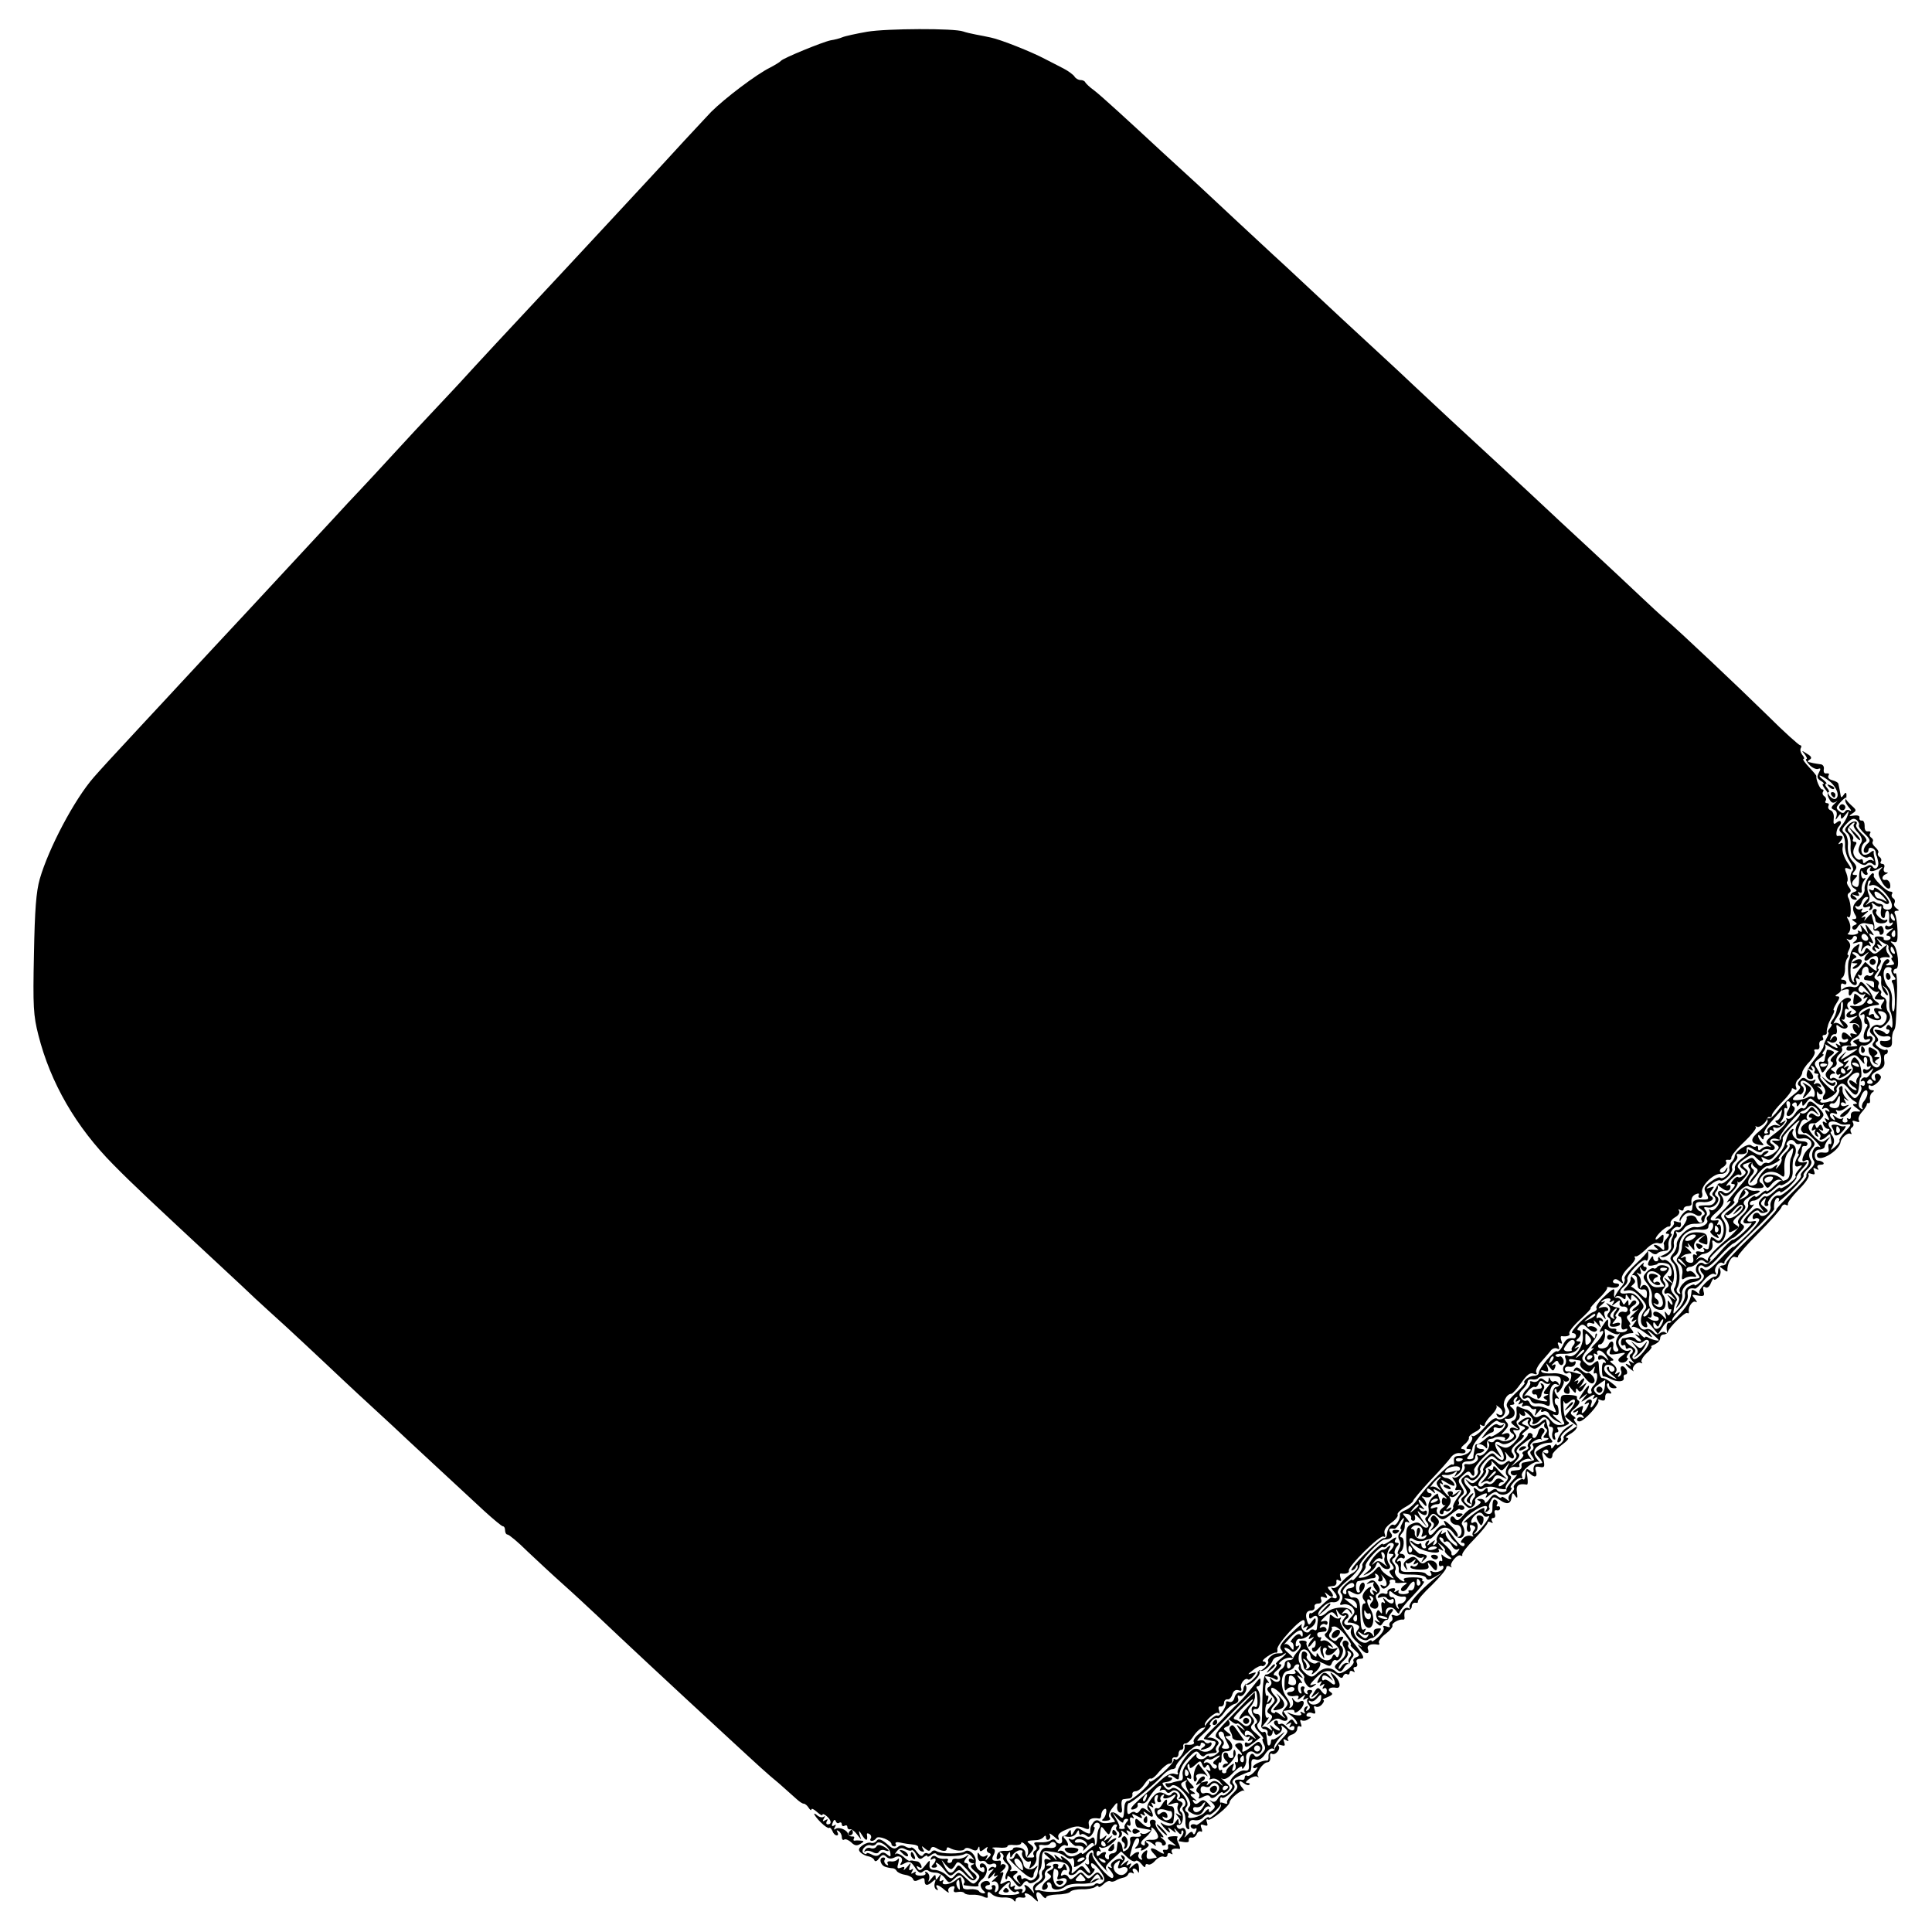 <?xml version="1.0" standalone="no"?>
<!DOCTYPE svg PUBLIC "-//W3C//DTD SVG 20010904//EN"
 "http://www.w3.org/TR/2001/REC-SVG-20010904/DTD/svg10.dtd">
<svg version="1.0" xmlns="http://www.w3.org/2000/svg"
 width="700pt" height="700pt" viewBox="0 0 700 700"
 preserveAspectRatio="xMidYMid meet">
<g transform="translate(0,700) scale(0.1,-0.1)"
fill="#000000" stroke="none">
<path d="M3142 6885 c-40 -7 -81 -16 -90 -20 -9 -4 -28 -9 -42 -11 -30 -6
-173 -65 -180 -74 -3 -4 -21 -15 -40 -25 -49 -24 -164 -111 -214 -161 -6 -6
-49 -53 -96 -103 -47 -51 -98 -107 -115 -125 -42 -46 -238 -256 -311 -335
-228 -244 -330 -354 -390 -420 -33 -35 -79 -85 -104 -111 -25 -26 -83 -89
-130 -140 -47 -51 -103 -112 -125 -135 -22 -23 -65 -69 -95 -102 -132 -142
-278 -300 -308 -332 -41 -44 -218 -234 -252 -271 -14 -15 -72 -78 -130 -140
-132 -142 -149 -161 -180 -196 -71 -81 -164 -258 -196 -369 -13 -46 -18 -111
-21 -273 -4 -188 -2 -222 16 -292 44 -174 137 -334 272 -470 75 -76 132 -129
403 -381 38 -35 88 -82 111 -104 24 -22 75 -69 115 -105 39 -36 99 -92 134
-125 35 -33 109 -103 166 -155 57 -52 120 -111 140 -130 34 -32 108 -100 275
-255 33 -30 63 -55 67 -55 5 0 8 -7 8 -15 0 -8 4 -15 9 -15 5 0 38 -27 72 -61
35 -33 93 -87 129 -119 36 -32 93 -85 127 -117 86 -82 261 -245 455 -424 140
-129 149 -138 202 -182 26 -23 55 -49 64 -57 9 -8 19 -15 24 -15 5 0 13 -7 18
-15 5 -8 10 -11 10 -6 0 5 9 1 20 -9 11 -10 20 -15 20 -10 0 4 7 2 15 -5 17
-14 20 -30 4 -30 -5 0 -7 5 -3 12 5 7 3 8 -6 3 -9 -6 -11 -4 -5 6 5 8 5 11 0
7 -4 -4 -14 -3 -22 3 -22 19 -14 1 11 -24 14 -14 27 -22 30 -20 3 3 8 -2 12
-11 3 -9 10 -16 16 -16 5 0 6 5 2 12 -4 7 -3 8 4 4 7 -4 12 -14 12 -22 0 -8 4
-13 9 -9 5 3 16 -2 25 -10 12 -12 20 -14 33 -6 14 8 15 11 3 12 -8 1 -19 1
-23 0 -5 -1 -6 3 -3 8 3 5 0 8 -7 7 -6 0 -13 3 -14 8 -2 15 -32 28 -45 20 -7
-5 -8 -3 -3 6 5 9 4 11 -3 6 -8 -5 -10 -1 -5 10 4 11 8 13 11 6 2 -7 8 -10 13
-6 5 3 9 0 9 -6 0 -6 5 -8 10 -5 6 3 10 1 10 -4 0 -6 4 -10 9 -9 5 2 17 -6 25
-17 l16 -20 -6 20 c-4 15 -1 13 10 -5 14 -22 21 -21 17 3 -1 5 3 6 9 2 6 -3 8
-11 5 -16 -4 -5 -2 -9 4 -9 5 0 12 4 16 10 7 11 55 -8 55 -22 0 -4 5 -8 11 -8
5 0 8 4 4 9 -3 6 4 8 17 5 13 -3 33 -6 45 -7 12 -1 21 -5 20 -10 -1 -5 4 -12
12 -15 10 -3 11 0 5 9 -6 12 -5 12 8 1 12 -10 17 -10 20 -1 3 8 9 9 19 4 20
-13 39 -15 39 -4 0 6 4 7 10 4 18 -11 50 -14 55 -4 4 5 13 5 25 -1 13 -7 20
-6 23 3 4 9 6 8 6 -2 1 -11 4 -11 18 0 9 8 14 9 10 2 -4 -6 -1 -13 5 -16 10
-3 10 -8 -1 -18 -12 -12 -13 -12 -6 0 6 10 4 12 -5 6 -7 -4 -16 -2 -21 6 -6
10 -8 8 -7 -8 1 -11 7 -19 14 -16 7 2 15 0 18 -6 4 -6 13 -8 21 -4 8 3 15 0
15 -7 0 -6 -4 -9 -9 -5 -5 3 -13 0 -17 -6 -5 -8 -3 -9 7 -4 11 6 12 5 2 -6 -7
-7 -13 -17 -13 -23 0 -5 7 -1 16 10 8 10 12 13 8 5 -5 -10 -3 -12 7 -7 8 4 5
0 -6 -10 -13 -11 -15 -15 -5 -11 17 5 26 -28 9 -38 -5 -3 -6 1 -3 9 3 9 1 16
-6 16 -6 0 -9 -4 -6 -8 3 -5 -1 -9 -9 -9 -8 0 -15 4 -15 9 0 4 5 8 11 8 5 0 8
4 4 10 -8 12 -35 1 -32 -13 1 -7 7 -15 12 -19 6 -5 6 -8 -2 -8 -6 0 -14 4 -17
9 -3 4 -17 7 -31 6 -14 -2 -26 1 -26 6 -1 5 -3 14 -4 19 -1 6 -3 13 -4 17 0 3
-9 -1 -18 -9 -20 -17 -56 -21 -46 -5 3 6 1 7 -5 3 -8 -5 -10 -1 -6 11 5 15 4
16 -5 3 -9 -13 -11 -13 -11 -1 0 11 -4 9 -15 -5 -11 -14 -14 -15 -9 -3 3 10 0
20 -7 25 -7 4 -10 3 -6 -2 3 -6 -5 -10 -18 -10 -13 0 -21 4 -18 10 4 5 1 6 -7
1 -9 -6 -11 -4 -5 5 5 9 4 11 -3 6 -8 -5 -10 -1 -6 11 6 16 4 15 -10 -2 -10
-11 -15 -14 -11 -8 4 9 1 11 -11 6 -13 -5 -15 -2 -9 18 3 13 3 19 -2 13 -4 -6
-16 -10 -26 -8 -10 1 -14 -2 -11 -8 4 -7 2 -8 -5 -4 -6 4 -9 12 -6 17 4 5 1 9
-4 9 -18 0 -12 -28 7 -34 9 -3 21 -5 26 -5 5 0 12 -4 15 -10 4 -6 18 -12 31
-14 13 -2 26 -9 28 -15 3 -9 9 -9 23 -2 15 8 19 7 19 -5 0 -18 11 -19 29 -2
11 10 13 9 8 -5 -3 -10 -1 -20 5 -24 7 -4 8 -3 4 4 -11 18 5 14 27 -6 11 -9
17 -12 14 -6 -4 7 0 15 9 18 11 4 15 2 11 -8 -4 -10 0 -14 13 -11 11 2 22 0
24 -4 3 -4 15 -7 28 -6 13 1 31 -2 41 -7 9 -5 17 -5 16 -1 -3 20 2 23 15 10 8
-8 27 -13 43 -12 15 1 31 -3 35 -9 5 -8 8 -7 8 1 0 6 9 10 20 8 11 -2 18 0 15
6 -10 16 13 10 31 -9 16 -15 17 -15 12 0 -9 23 3 31 18 10 7 -9 14 -12 14 -7
0 6 18 10 41 11 22 0 44 5 47 10 4 5 23 9 42 9 19 -1 41 3 48 8 6 5 12 6 12 2
0 -5 8 -1 18 8 10 10 21 14 25 11 3 -3 12 -2 19 2 7 5 20 9 28 11 8 1 16 7 18
13 2 5 9 7 14 4 7 -4 8 -2 4 4 -4 7 -3 12 3 12 5 0 11 -6 14 -12 3 -7 4 -3 4
10 -1 25 -7 27 -26 9 -11 -10 -12 -9 -6 2 6 10 4 12 -5 6 -9 -6 -11 -4 -5 6 7
11 5 11 -11 -1 -17 -14 -18 -14 -6 2 10 12 10 18 1 24 -8 5 -10 3 -4 -7 5 -8
5 -11 0 -7 -11 11 -47 -11 -39 -24 5 -7 2 -8 -7 -3 -8 5 -6 -1 4 -12 11 -13
14 -23 8 -27 -11 -7 -78 71 -73 86 1 5 -2 7 -7 4 -5 -4 -8 -15 -6 -26 3 -14 0
-18 -8 -14 -8 5 -8 3 1 -7 6 -7 12 -18 12 -23 0 -6 -7 -2 -15 8 -14 19 -15 19
-35 1 -19 -17 -19 -17 -16 1 2 12 -6 27 -22 38 -15 12 -22 14 -17 5 7 -11 5
-11 -10 1 -17 13 -18 13 -11 0 7 -13 6 -13 -6 0 -7 8 -20 16 -28 18 -10 1 -9
-3 5 -14 15 -13 16 -15 3 -11 -12 4 -16 1 -13 -13 2 -11 0 -22 -5 -25 -5 -3
-7 -12 -4 -20 3 -7 -4 -18 -16 -25 -14 -7 -20 -17 -16 -28 5 -15 4 -15 -8 1
-14 18 -32 24 -21 8 3 -5 0 -13 -6 -17 -7 -4 -9 -3 -5 4 4 7 -1 10 -14 7 -13
-3 -18 0 -14 7 4 7 2 8 -5 4 -6 -4 -11 -4 -10 1 3 19 -2 23 -21 13 -18 -10
-19 -9 -10 15 8 20 7 25 -3 20 -6 -4 -4 0 6 8 10 9 14 18 8 21 -5 3 -11 3 -14
-1 -2 -5 -2 -2 -1 4 2 7 0 12 -4 12 -26 -4 -32 2 -22 20 7 14 6 21 -3 24 -6 3
3 4 21 3 17 -2 32 0 32 4 0 5 11 7 25 5 14 -1 25 2 25 7 0 5 7 3 15 -6 9 -8
12 -22 9 -33 -6 -16 -5 -15 9 2 15 18 15 21 0 33 -17 12 -14 13 25 15 9 1 20
6 24 12 5 6 8 5 8 -3 0 -7 5 -10 10 -7 6 4 7 12 3 18 -3 7 4 3 16 -7 16 -15
20 -16 16 -4 -4 10 4 19 26 28 35 15 46 16 71 5 14 -5 16 -2 13 14 -4 19 9 27
38 22 4 0 7 5 7 13 0 8 5 18 11 21 13 9 8 -27 -6 -37 -5 -4 0 -6 12 -5 14 1
19 5 13 12 -5 6 -1 20 11 35 16 21 19 22 17 6 -2 -10 2 -21 9 -23 8 -3 10 4 7
21 -2 14 0 27 6 27 5 1 16 2 23 3 6 1 11 7 10 14 -2 7 4 12 12 12 8 0 22 11
31 25 9 14 19 23 23 21 4 -3 18 8 31 25 14 16 30 29 37 29 7 0 12 6 10 13 -1
6 4 11 11 10 6 -2 12 4 12 12 0 8 4 15 10 15 5 0 9 6 7 13 -1 6 3 11 8 10 6
-1 20 12 30 28 11 16 26 29 33 29 7 0 11 4 8 9 -7 11 39 53 49 44 4 -5 5 0 2
9 -4 11 -2 17 5 15 7 -1 13 5 13 13 0 8 6 14 12 13 7 -2 15 7 18 18 4 13 12
18 22 15 10 -4 13 -2 10 8 -6 15 15 40 25 31 3 -3 11 2 19 12 13 15 12 16 -6
10 -16 -6 -15 -3 5 12 13 11 28 17 32 15 3 -2 9 0 13 6 3 5 0 10 -7 10 -7 0
-1 8 12 17 14 10 29 17 33 15 4 -1 7 4 5 12 -4 17 89 118 97 105 4 -5 3 -14
-1 -21 -5 -7 -3 -8 6 -3 9 6 11 4 5 -4 -5 -10 -3 -10 12 0 11 6 20 18 20 27 0
12 -3 11 -13 -2 -11 -16 -13 -16 -19 4 -7 23 -1 35 18 35 7 1 11 6 10 13 -2 7
4 12 13 12 10 0 14 6 11 14 -4 11 -1 13 10 9 12 -5 14 -3 8 8 -8 12 -6 12 8 0
19 -15 23 -1 5 17 -7 7 -9 13 -5 13 4 1 13 2 20 3 6 1 11 8 9 15 -1 7 2 10 9
5 9 -5 10 -2 6 9 -3 9 -3 16 1 16 18 -3 32 2 29 10 -4 15 114 132 126 124 6
-4 8 0 4 10 -4 12 3 24 23 39 16 11 27 25 24 30 -3 4 8 16 25 26 17 9 31 20
31 24 0 4 28 37 62 74 35 36 68 74 75 84 8 11 22 17 33 15 11 -2 20 0 20 6 0
5 -6 9 -12 9 -7 0 -4 7 7 16 11 8 19 20 17 25 -1 5 9 14 23 21 13 6 22 15 18
21 -3 6 -1 7 5 3 7 -4 12 -3 12 3 0 6 11 21 24 34 14 14 22 29 18 33 -4 5 1 2
10 -5 19 -14 14 -36 -4 -25 -7 4 -8 2 -4 -5 12 -20 38 7 27 28 -9 17 7 51 25
51 5 1 21 18 36 40 20 29 32 38 44 33 11 -4 15 -3 10 5 -3 6 5 23 19 39 13 15
30 34 35 41 6 7 16 9 22 6 8 -5 9 -1 5 10 -5 11 -3 15 5 10 8 -5 9 -2 5 9 -3
9 -3 16 1 16 19 -3 33 2 28 10 -3 5 14 27 39 50 24 22 42 41 38 41 -3 0 10 15
29 34 20 19 33 37 31 40 -3 3 4 4 15 1 12 -2 24 0 27 6 4 5 -1 9 -10 9 -9 0
-13 5 -10 10 5 8 12 7 23 -2 13 -11 15 -10 9 4 -4 11 4 26 23 45 16 15 27 31
24 35 -3 5 -2 7 3 6 4 -2 20 10 36 25 17 18 34 26 45 23 13 -4 18 0 19 15 2
17 -1 19 -10 10 -22 -22 -26 -11 -4 12 12 13 27 23 32 23 6 -1 9 4 8 11 -2 7
6 17 17 23 11 6 17 16 14 22 -4 7 -3 8 4 4 7 -4 12 -2 12 3 0 6 7 11 15 11 8
0 14 3 14 8 -3 19 2 30 17 36 8 3 12 2 9 -4 -3 -6 -1 -10 6 -10 6 0 9 8 6 19
-6 23 41 70 68 68 10 -1 20 5 22 13 4 13 3 13 -6 0 -5 -8 -13 -11 -18 -6 -4 4
0 12 10 17 9 6 15 15 11 20 -3 5 0 8 8 7 7 -2 12 2 11 8 -1 6 20 32 47 57 26
25 45 49 42 53 -4 4 -2 5 3 2 9 -6 33 13 38 29 1 5 5 7 9 6 5 -2 8 1 8 7 0 5
17 27 37 47 21 21 36 42 35 46 -1 5 3 5 9 1 8 -5 10 -2 6 9 -3 8 1 21 9 27 8
7 14 18 14 24 0 6 11 24 26 39 14 15 22 32 19 37 -4 6 -1 9 7 8 8 -2 12 4 10
15 -2 9 2 17 8 17 6 0 8 5 5 10 -3 6 -1 10 4 10 6 0 10 3 10 8 -1 4 0 10 1 15
1 4 3 10 4 15 1 4 7 17 14 30 7 12 10 22 6 22 -3 0 1 11 10 25 12 18 13 25 4
25 -10 0 -10 2 0 9 8 4 13 11 13 15 -3 20 0 26 9 21 6 -3 10 -1 10 4 0 6 -6
11 -12 11 -9 0 -9 3 -3 8 6 4 10 18 10 32 -1 14 3 31 8 38 5 6 6 12 3 12 -4 0
-2 8 3 18 7 13 6 23 -2 32 -8 9 -9 11 0 6 6 -3 13 0 16 6 2 7 8 9 13 5 5 -4 2
-13 -6 -18 -11 -8 -9 -9 8 -4 21 6 23 4 18 -17 -6 -20 -5 -20 4 -5 6 9 16 14
22 11 7 -5 8 -2 3 6 -6 9 -4 11 4 5 10 -6 11 -3 1 15 -10 18 -10 21 2 14 10
-6 9 -3 -2 12 -22 30 -24 30 -17 9 l7 -20 -16 20 c-14 17 -16 17 -10 2 4 -12
2 -16 -6 -11 -6 4 -9 3 -6 -2 4 -5 -5 -10 -19 -11 -15 0 -22 2 -17 5 11 9 11
33 0 51 -6 9 -5 12 1 8 12 -8 11 51 0 70 -4 7 -3 15 3 18 8 5 7 11 -1 21 -6 8
-9 17 -6 20 3 3 2 17 -3 30 -8 19 -6 22 7 17 14 -6 13 -2 -4 23 -11 16 -19 39
-17 52 3 17 0 21 -8 16 -9 -5 -9 -2 1 9 12 15 9 21 -11 18 -8 -1 -4 26 5 35
13 14 7 26 -7 15 -12 -10 -14 -8 -12 13 2 14 -3 27 -11 30 -8 3 -11 10 -8 16
3 5 1 10 -5 10 -6 0 -9 4 -5 9 3 5 1 12 -5 16 -6 4 -8 11 -5 16 4 5 2 9 -3 9
-8 0 -23 36 -21 48 1 2 -12 17 -27 33 -15 16 -24 29 -20 29 5 0 3 7 -4 15 -6
8 -9 19 -5 25 3 5 2 10 -3 10 -4 0 -58 48 -118 108 -106 104 -323 309 -374
352 -13 11 -54 49 -90 83 -36 34 -119 112 -184 172 -66 61 -136 126 -156 145
-41 39 -238 221 -340 315 -35 33 -96 89 -134 125 -38 36 -86 81 -107 100 -101
93 -226 209 -264 245 -24 22 -86 81 -140 130 -54 50 -116 108 -140 130 -23 22
-84 78 -134 125 -51 47 -110 101 -131 120 -124 115 -219 202 -245 222 -17 12
-31 26 -33 30 -2 5 -10 8 -17 8 -8 0 -18 6 -22 13 -4 6 -21 19 -38 28 -16 8
-48 25 -70 36 -47 25 -160 70 -195 77 -14 3 -38 8 -55 11 -16 3 -37 8 -45 11
-32 12 -277 11 -348 -1z m3625 -3291 c-9 -9 -28 6 -21 18 4 6 10 6 17 -1 6 -6
8 -13 4 -17z m-2897 -3354 c5 -8 7 -17 4 -21 -9 -15 14 -18 26 -4 12 14 15 14
30 0 15 -14 18 -14 30 0 7 8 8 15 3 15 -5 0 -10 7 -10 15 0 9 11 3 28 -17 19
-24 24 -37 17 -45 -6 -7 -14 -11 -18 -8 -5 3 -11 1 -14 -3 -3 -5 -24 -8 -48
-7 -23 1 -48 -4 -55 -10 -10 -11 -70 -13 -93 -5 -3 2 -8 2 -12 1 -16 -2 -7 15
13 27 11 7 18 19 15 27 -3 8 3 19 12 24 14 8 14 10 2 11 -12 0 -12 2 -2 9 20
12 62 7 72 -9z m183 3 c-5 -12 -2 -15 10 -10 21 8 31 -7 14 -21 -8 -7 -18 -7
-27 -2 -18 11 -20 32 -5 42 14 11 15 10 8 -9z m-576 -75 c2 -17 0 -19 -7 -8
-5 8 -6 18 -4 22 8 12 10 10 11 -14z m179 3 c-7 -10 18 -34 26 -25 3 3 8 2 11
-3 3 -5 -14 -9 -38 -9 -38 0 -42 3 -32 16 18 23 45 41 33 21z"/>
<path d="M3816 238 c3 -4 -2 -11 -11 -14 -13 -6 -14 -8 -3 -15 10 -7 8 -12
-10 -24 -21 -15 -22 -42 -1 -29 5 3 7 10 4 15 -4 5 -1 9 4 9 6 0 11 -6 11 -13
0 -17 30 -18 50 -2 8 7 33 11 55 10 22 -1 46 3 54 9 8 6 16 10 18 9 11 -9 13
-1 3 12 -12 14 -15 14 -30 0 -15 -14 -18 -14 -30 0 -12 14 -15 14 -32 -2 -16
-14 -21 -15 -27 -4 -5 8 -14 11 -20 7 -7 -5 -9 -1 -5 8 3 9 10 13 15 10 5 -3
6 3 2 12 -4 11 -8 13 -11 6 -2 -7 -8 -12 -13 -12 -6 0 -8 4 -5 8 3 5 -1 9 -9
9 -8 0 -12 -4 -9 -9z m17 -35 c-5 -12 -2 -15 10 -10 22 8 30 -8 12 -23 -27
-22 -48 13 -36 58 1 2 5 1 11 -3 5 -3 6 -13 3 -22z m95 -6 c9 -10 6 -13 -13
-13 -19 0 -22 3 -13 13 6 7 12 13 13 13 1 0 7 -6 13 -13z m58 1 c4 -7 4 -10
-1 -6 -4 4 -15 2 -24 -5 -14 -11 -14 -10 -2 6 16 20 18 21 27 5z"/>
<path d="M3830 176 c7 -7 13 -7 20 0 6 6 3 10 -10 10 -13 0 -16 -4 -10 -10z"/>
<path d="M3636 152 c-3 -5 1 -9 9 -9 8 0 12 4 9 9 -3 4 -7 8 -9 8 -2 0 -6 -4
-9 -8z"/>
<path d="M6539 4267 c7 -10 10 -17 6 -17 -5 0 0 -9 10 -20 10 -12 25 -18 32
-16 10 4 11 1 3 -14 -8 -15 -6 -21 7 -29 10 -6 14 -11 9 -11 -5 0 -2 -7 5 -17
8 -9 13 -18 11 -20 -1 -2 1 -11 7 -20 6 -12 13 -14 23 -8 8 6 6 3 -4 -6 -15
-14 -15 -18 -3 -23 9 -3 12 -12 9 -23 -5 -15 -4 -16 5 -3 9 13 11 13 11 1 0
-11 4 -9 15 5 15 19 15 19 9 -1 -4 -11 -13 -27 -21 -36 -11 -14 -11 -18 0 -28
8 -6 13 -26 12 -44 -1 -17 7 -44 17 -58 9 -14 15 -29 11 -33 -14 -13 -11 -56
4 -64 13 -8 13 -10 -2 -15 -17 -7 -12 -27 8 -27 7 0 6 4 -3 11 -13 9 -12 10 3
5 12 -4 16 -2 11 6 -4 6 -3 8 4 4 6 -3 9 1 7 11 -1 10 3 24 9 32 6 9 7 12 1 9
-6 -4 -11 3 -12 15 0 12 1 16 4 10 3 -7 9 -13 14 -13 6 0 8 4 4 9 -3 5 0 13 6
17 7 4 9 3 5 -4 -7 -12 12 -11 34 2 12 7 13 6 3 -4 -9 -10 -9 -19 3 -41 16
-32 38 -39 32 -11 -2 9 -10 16 -16 14 -16 -3 -15 15 1 21 9 4 9 6 0 6 -7 1
-10 8 -7 16 4 8 1 15 -6 15 -6 0 -9 4 -5 9 3 5 1 12 -5 16 -6 4 -8 10 -5 15 3
4 -2 13 -10 20 -8 7 -13 16 -10 20 3 5 1 11 -5 15 -6 4 -8 11 -4 16 3 5 0 8
-8 7 -8 -2 -13 6 -12 19 0 12 -4 21 -10 20 -6 -1 -10 3 -9 10 2 7 -6 10 -20 8
-19 -3 -20 -2 -5 8 15 10 15 12 -3 28 -11 10 -20 20 -20 23 3 24 0 30 -9 16
-7 -10 -10 -11 -11 -2 -1 6 -3 17 -4 22 -1 6 -3 14 -4 19 0 5 -10 11 -22 14
-12 3 -18 10 -14 17 4 6 1 9 -7 8 -8 -2 -12 4 -10 15 2 10 -4 18 -13 18 -8 1
-19 3 -25 4 -5 1 -13 3 -17 4 -5 1 -3 5 4 9 9 5 6 12 -10 21 -20 13 -21 13 -8
-2z m89 -97 c27 -21 39 -55 23 -64 -5 -3 -14 1 -21 9 -7 8 -9 15 -5 15 4 0 2
7 -5 15 -7 8 -9 15 -4 15 5 0 0 7 -10 15 -11 8 -16 15 -12 15 4 0 20 -9 34
-20z m59 -67 c-4 -3 1 -15 10 -26 10 -11 13 -17 6 -14 -6 4 -15 3 -18 -3 -5
-8 -11 -7 -21 1 -13 10 -12 14 2 30 10 11 19 19 22 19 3 0 2 -3 -1 -7z m48
-93 c-2 -4 7 -18 21 -31 20 -19 22 -26 12 -34 -16 -13 -21 -35 -8 -35 6 0 10
5 10 11 0 14 25 6 26 -9 1 -7 2 -13 4 -14 1 -2 3 -11 5 -20 4 -21 -11 -33 -20
-18 -4 6 -12 7 -18 3 -7 -4 -16 -8 -22 -8 -5 0 -10 -17 -9 -37 0 -26 -3 -35
-13 -31 -16 6 -17 15 -1 31 9 9 9 12 -1 12 -11 0 -11 3 -1 15 9 11 8 18 -8 35
-12 13 -18 32 -17 55 2 20 -3 39 -11 46 -13 10 -11 16 7 35 17 18 25 21 36 13
7 -6 11 -15 8 -19z"/>
<path d="M6627 4149 c7 -7 15 -10 18 -7 3 3 -2 9 -12 12 -14 6 -15 5 -6 -5z"/>
<path d="M6635 4120 c3 -5 8 -10 11 -10 2 0 4 5 4 10 0 6 -5 10 -11 10 -5 0
-7 -4 -4 -10z"/>
<path d="M6666 4081 c-4 -5 -2 -12 3 -15 5 -4 12 -2 15 3 4 5 2 12 -3 15 -5 4
-12 2 -15 -3z"/>
<path d="M6696 4011 c-14 -15 -14 -20 -2 -30 8 -7 13 -26 11 -47 -1 -27 4 -39
23 -55 17 -13 29 -16 35 -10 7 7 15 7 23 0 9 -7 12 -5 9 8 -2 10 -4 20 -5 23
-1 3 -2 9 -1 14 1 5 -5 4 -13 -3 -8 -7 -19 -10 -25 -7 -12 8 -8 36 7 45 9 5 5
14 -13 31 -13 12 -22 26 -20 31 11 17 -13 17 -29 0z m21 2 c-4 -3 2 -17 14
-29 13 -14 18 -27 13 -36 -5 -7 -9 -18 -10 -25 -3 -16 22 -36 35 -29 5 4 13 1
17 -6 4 -7 4 -10 -1 -6 -4 4 -14 3 -22 -3 -10 -9 -13 -8 -13 0 0 7 -4 10 -9 7
-10 -6 -28 13 -26 29 0 6 4 16 8 23 5 7 4 12 -3 12 -6 0 -9 4 -6 9 3 5 -1 14
-9 21 -12 10 -13 16 -4 26 6 8 14 14 17 14 3 0 2 -3 -1 -7z"/>
<path d="M6716 3978 c10 -14 21 -24 23 -22 3 3 -6 15 -18 27 l-24 22 19 -27z"/>
<path d="M6768 3818 c-8 -13 -14 -31 -12 -40 1 -10 -8 -26 -21 -36 -23 -19
-27 -35 -12 -59 5 -8 3 -13 -5 -13 -10 0 -10 -2 1 -9 11 -7 11 -9 0 -13 -8 -3
-10 -9 -6 -14 5 -5 13 -2 18 8 5 9 17 15 27 13 9 -2 20 -4 25 -4 4 -1 6 -7 5
-13 -2 -7 3 -12 10 -10 6 1 12 -3 12 -9 0 -5 4 -8 10 -4 5 3 7 12 3 21 -4 11
-8 12 -20 3 -8 -7 -13 -8 -12 -3 1 5 0 12 -1 17 -3 9 -7 25 -9 34 0 4 -8 -2
-17 -13 -8 -10 -12 -13 -8 -5 5 10 3 12 -7 7 -8 -4 -5 0 6 10 17 14 18 16 2
10 -12 -4 -16 -2 -11 6 4 6 3 8 -4 4 -6 -3 -14 -1 -18 5 -4 7 -3 9 4 5 6 -3
13 3 17 14 3 11 11 20 18 20 8 0 8 -3 -1 -12 -17 -17 -15 -31 4 -24 10 4 13 2
8 -6 -4 -7 -3 -8 5 -4 6 4 8 13 4 19 -5 8 -2 8 9 0 8 -7 18 -10 21 -7 4 4 5
-3 2 -14 -2 -12 0 -24 6 -27 5 -4 9 1 9 9 0 9 4 16 9 16 4 0 7 -11 6 -25 -2
-16 1 -23 7 -19 7 4 8 2 4 -5 -4 -6 -12 -9 -17 -6 -5 4 -9 1 -9 -5 0 -7 7 -10
18 -6 14 5 14 4 -2 -9 -11 -8 -14 -15 -8 -15 7 0 12 -4 12 -8 0 -5 -7 -9 -15
-9 -8 0 -12 3 -10 7 2 3 -5 7 -17 7 -13 1 -18 -3 -15 -11 3 -8 1 -18 -5 -24
-6 -6 -6 -12 3 -17 8 -6 10 -4 4 5 -6 9 -4 11 5 5 9 -6 11 -4 5 5 -6 9 -4 11
6 5 11 -7 11 -5 -1 11 -13 17 -13 18 0 7 8 -6 20 -13 25 -15 6 -1 9 -7 7 -12
-1 -4 3 -14 9 -22 6 -8 8 -14 4 -14 -4 0 -3 -6 3 -13 8 -10 6 -13 -11 -14 -15
-2 -18 0 -8 6 8 5 9 11 3 15 -8 5 -22 -13 -26 -34 -1 -3 -5 -11 -10 -19 -6 -9
-5 -12 2 -7 6 4 9 -3 8 -17 -2 -13 3 -32 11 -42 7 -11 13 -14 13 -9 0 6 -6 16
-12 24 -11 12 -10 12 4 1 10 -8 15 -23 14 -44 -2 -18 -1 -36 3 -42 9 -16 11
-71 2 -56 -6 9 -11 10 -15 2 -4 -6 -2 -11 4 -11 6 0 8 -5 4 -11 -3 -6 -9 -7
-13 -3 -3 5 -15 11 -25 12 -17 3 -18 1 -7 -11 7 -9 21 -14 32 -12 10 2 19 0
19 -6 0 -9 -15 -13 -33 -10 -5 1 -7 -4 -5 -10 2 -7 13 -13 24 -14 15 -1 20 5
19 24 -1 14 2 31 6 36 8 12 8 18 12 127 2 48 -1 84 -5 82 -4 -3 -8 0 -8 5 0 6
4 11 9 11 15 0 7 74 -9 88 -13 12 -13 13 1 9 13 -4 15 3 14 42 -1 26 -5 52 -9
59 -4 7 -2 12 6 12 10 0 10 2 -1 9 -7 5 -11 13 -7 19 3 6 2 13 -4 17 -6 4 -8
11 -5 16 4 5 0 9 -8 9 -13 0 -64 51 -58 58 1 2 1 6 -2 8 -2 3 -11 -6 -19 -18z
m6 -20 c-5 -7 -2 -9 8 -5 10 3 26 -6 44 -24 32 -34 39 -65 13 -65 -10 0 -17 5
-16 10 1 6 -3 10 -10 11 -6 0 -15 3 -19 7 -4 4 -14 2 -23 -4 -13 -10 -14 -10
-4 2 7 7 9 20 4 29 -6 14 -7 27 -2 46 0 3 4 5 7 5 3 0 2 -5 -2 -12z m90 -124
c3 -8 2 -12 -4 -9 -6 3 -10 10 -10 16 0 14 7 11 14 -7z m3 -59 c0 -8 -4 -12
-9 -9 -5 3 -6 10 -3 15 9 13 12 11 12 -6z m-3 -61 c3 -8 2 -12 -4 -9 -6 3 -10
10 -10 16 0 14 7 11 14 -7z m-11 -67 c-2 -4 1 -14 7 -22 10 -11 10 -15 1 -15
-7 0 -9 -5 -4 -12 10 -16 12 -108 2 -102 -4 2 -5 18 -4 36 2 19 -3 40 -12 50
-23 26 -25 74 -2 74 9 0 15 -4 12 -9z"/>
<path d="M6790 3781 c0 -7 -5 -9 -12 -5 -9 5 -8 0 2 -15 8 -12 20 -22 25 -23
6 0 15 -4 22 -9 6 -6 14 -6 17 -1 3 5 -8 22 -24 37 -17 16 -30 23 -30 16z m36
-33 c11 -13 13 -18 4 -12 -8 5 -19 9 -24 9 -5 0 -11 6 -13 13 -7 19 12 14 33
-10z"/>
<path d="M6833 3465 c0 -8 4 -15 9 -15 4 0 8 4 8 9 0 6 -4 12 -8 15 -5 3 -9
-1 -9 -9z"/>
<path d="M6787 3704 c-4 -4 -3 -12 1 -18 4 -6 7 -15 7 -20 0 -13 34 -16 42 -4
3 6 1 8 -4 5 -10 -7 -42 21 -35 30 6 8 -4 13 -11 7z"/>
<path d="M6722 3571 c-7 -4 -15 -17 -17 -27 -2 -10 -4 -20 -5 -21 -7 -9 -5
-70 3 -80 13 -18 30 -16 23 3 -4 10 -2 13 6 8 7 -5 8 -3 3 6 -5 8 -4 11 2 7 6
-4 10 1 9 10 0 9 5 18 12 20 6 3 12 -3 12 -12 0 -10 5 -13 12 -9 7 4 8 3 4 -5
-4 -6 -11 -9 -16 -6 -5 3 -11 1 -15 -5 -3 -5 -1 -11 4 -11 6 -1 16 -2 21 -3 6
0 10 -4 10 -8 0 -5 0 -11 0 -14 0 -4 -8 0 -17 7 -15 11 -15 10 1 -8 10 -13 24
-20 30 -16 6 4 5 -1 -3 -10 -11 -14 -11 -17 0 -18 8 -1 18 -1 23 0 5 1 4 -4
-2 -12 -7 -8 -9 -17 -5 -21 4 -4 0 -4 -10 0 -20 7 -23 -6 -5 -24 9 -9 9 -12 0
-12 -7 0 -12 5 -12 11 0 5 -5 7 -12 3 -8 -5 -9 -2 -5 10 6 14 3 15 -13 6 -11
-6 -20 -13 -20 -16 0 -3 4 -3 9 1 6 3 8 -4 6 -15 -2 -11 1 -20 6 -20 6 0 7 -6
2 -12 -15 -26 -14 -51 2 -44 9 3 13 2 10 -3 -3 -6 -14 -9 -25 -8 -10 1 -16 5
-14 9 3 4 -2 5 -11 1 -13 -5 -14 -7 -3 -14 10 -7 10 -9 -2 -10 -8 -1 -18 -1
-22 0 -5 0 -8 -4 -8 -10 0 -6 9 -8 23 -3 25 8 23 5 -18 -21 -30 -18 -30 -18
-16 1 14 18 14 18 -5 1 -16 -15 -17 -19 -4 -27 13 -8 12 -10 -1 -15 -9 -3 -16
-12 -16 -20 0 -8 5 -11 10 -8 6 4 7 1 2 -6 -6 -10 -3 -11 13 -2 12 6 24 16 28
23 5 7 3 8 -6 3 -9 -6 -11 -4 -5 5 6 9 4 11 -6 5 -11 -7 -11 -5 1 10 9 11 10
16 3 11 -7 -4 -13 -5 -13 -2 0 3 10 10 22 17 18 10 24 8 40 -12 12 -15 16 -18
12 -6 -3 9 -1 17 4 17 6 0 9 -9 7 -20 -3 -13 0 -18 7 -14 7 4 8 2 4 -5 -4 -6
-12 -9 -17 -6 -5 4 -9 1 -9 -4 0 -15 13 -14 29 2 11 10 11 8 0 -10 -7 -12 -16
-20 -20 -17 -4 2 -11 -1 -15 -7 -4 -7 -3 -9 3 -6 5 3 10 0 10 -8 0 -8 -5 -11
-10 -8 -6 3 -7 2 -4 -4 4 -6 0 -19 -8 -29 -14 -18 -15 -18 -36 6 -18 22 -19
22 -10 3 6 -12 19 -27 29 -32 13 -8 13 -10 3 -11 -11 0 -9 -4 5 -14 19 -14 19
-14 -1 -13 -13 1 -20 -4 -19 -15 1 -10 -3 -15 -9 -11 -5 3 -7 2 -4 -4 3 -5 0
-10 -8 -10 -8 0 -11 5 -8 11 3 6 3 8 -2 4 -4 -4 -15 -2 -23 5 -13 10 -14 9 -7
-2 5 -10 4 -12 -3 -7 -18 11 -14 29 4 22 10 -4 13 -2 8 6 -4 6 -3 8 3 5 6 -4
19 0 29 8 16 13 17 14 2 9 -11 -4 -18 -1 -18 6 0 6 5 8 12 4 7 -5 8 -3 3 7 -7
11 -5 12 6 4 9 -6 9 -4 -1 5 -9 9 -16 23 -14 33 1 9 -2 15 -7 11 -5 -3 -7 -8
-5 -12 5 -8 -19 -44 -28 -43 -3 1 -7 1 -8 0 -23 -7 -37 -5 -32 3 4 6 3 8 -2 5
-6 -3 -10 4 -11 16 0 12 1 16 4 9 3 -6 9 -9 14 -6 6 3 2 12 -8 21 -10 8 -12
11 -4 7 9 -5 12 -3 7 5 -4 6 -12 8 -18 5 -7 -5 -8 -2 -3 6 5 9 4 11 -4 6 -6
-4 -18 -3 -25 3 -10 8 -16 8 -25 -3 -9 -10 -9 -16 -1 -21 7 -4 -1 -16 -20 -30
-17 -13 -43 -38 -57 -57 -13 -18 -29 -32 -34 -30 -6 1 -8 -2 -5 -7 4 -5 -9
-22 -28 -38 -36 -29 -36 -45 -1 -51 16 -3 18 -1 8 9 -7 7 -13 18 -13 23 0 6 5
4 10 -4 6 -10 10 -11 10 -2 0 6 6 11 13 10 6 -2 11 3 9 10 -1 8 2 11 9 6 8 -4
9 -3 5 4 -4 7 -2 10 7 6 8 -3 20 3 28 12 12 16 12 17 -1 9 -12 -7 -13 -6 -4 6
6 8 10 22 9 32 -2 9 1 15 6 12 5 -4 6 1 3 9 -3 9 -2 16 4 16 11 0 11 -18 -1
-36 -11 -19 5 -25 19 -6 8 11 9 19 2 23 -7 4 -6 9 1 13 6 4 11 1 11 -6 0 -9 3
-9 10 2 8 13 10 13 10 1 0 -11 4 -9 14 4 14 19 15 19 33 2 11 -9 23 -14 28
-10 4 5 5 2 0 -6 -5 -9 -4 -12 3 -7 6 3 14 1 18 -5 5 -8 3 -9 -5 -4 -10 6 -11
3 -1 -15 10 -18 9 -21 -1 -15 -8 6 -10 4 -4 -5 5 -9 4 -11 -3 -6 -8 5 -10 2
-6 -8 3 -9 11 -16 17 -16 7 0 7 -4 -1 -12 -9 -9 -15 -9 -24 1 -10 11 -10 12
-1 7 9 -5 11 -2 6 9 -4 12 -8 13 -13 5 -6 -9 -9 -9 -12 1 -3 9 -6 8 -11 -5 -5
-11 -3 -15 5 -10 6 4 8 3 4 -4 -3 -6 -1 -14 5 -18 8 -5 9 -3 4 6 -5 9 -4 11 4
6 6 -4 9 -12 6 -17 -9 -13 9 -11 23 3 7 7 12 10 13 7 0 -2 2 -12 4 -22 2 -9
-1 -15 -5 -12 -5 3 -7 -3 -5 -14 3 -15 -2 -19 -19 -17 -13 2 -23 -2 -23 -9 0
-32 81 13 86 48 2 14 26 35 35 29 5 -3 6 0 2 6 -3 6 -2 13 4 17 6 4 7 11 4 17
-5 8 -1 9 10 5 11 -4 15 -3 11 4 -4 6 1 19 12 31 10 11 17 23 17 27 -1 3 2 5
6 4 5 -1 7 5 5 15 -1 9 3 20 9 24 8 5 7 8 -1 8 -7 0 -13 5 -13 12 0 6 3 8 7 5
9 -9 44 23 37 34 -9 15 -26 10 -20 -7 3 -8 2 -12 -4 -9 -17 11 -11 25 16 37
19 9 24 18 21 35 -2 13 0 23 4 23 5 0 9 5 9 11 0 5 -3 8 -8 5 -4 -2 -15 2 -25
9 -12 9 -15 15 -7 20 8 5 6 12 -5 25 -16 18 -6 38 14 26 9 -6 40 24 39 39 0 6
-3 15 -8 20 -4 6 -6 18 -5 28 2 10 -3 21 -11 24 -8 3 -12 9 -9 13 3 5 1 11 -5
15 -6 4 -7 11 -4 17 4 6 1 14 -7 18 -10 7 -10 11 0 24 8 9 10 16 6 16 -4 0 -2
6 4 13 6 8 8 17 4 20 -6 7 13 11 31 8 5 -1 4 5 -3 13 -7 8 -9 21 -5 28 4 7 -4
3 -18 -10 -23 -21 -27 -22 -41 -8 -13 14 -16 14 -21 0 -3 -8 -11 -12 -17 -9
-6 4 -8 13 -5 21 6 16 5 17 -12 5z m13 -31 c5 -8 12 -7 23 2 15 12 16 11 3 -4
-13 -17 -2 -26 13 -11 3 4 13 8 20 9 12 2 14 -14 6 -36 -1 -3 -2 -9 0 -15 1
-5 -8 -1 -20 10 l-22 20 -23 -29 c-13 -17 -21 -35 -18 -40 4 -6 2 -7 -3 -3
-14 14 -12 78 4 84 11 5 11 7 0 14 -9 6 -9 9 -1 9 6 0 15 -5 18 -10z m101
-221 c1 -21 -16 -39 -30 -33 -7 3 -18 -1 -25 -9 -9 -11 -8 -17 4 -27 11 -9 12
-16 4 -26 -8 -9 -5 -15 9 -23 21 -11 24 -62 5 -68 -12 -4 -28 14 -28 32 0 6
-9 10 -20 10 -13 0 -20 7 -20 20 1 11 7 19 14 17 17 -4 42 18 35 29 -3 5 -9 7
-14 4 -9 -6 -7 21 3 31 3 4 2 15 -4 26 -10 18 -8 18 10 8 27 -14 47 -4 31 15
-9 10 -7 13 7 11 10 -2 18 -9 19 -17z m-151 -199 c3 -5 1 -10 -4 -10 -6 0 -11
5 -11 10 0 6 2 10 4 10 3 0 8 -4 11 -10z m-110 -79 c1 -11 -2 -18 -7 -15 -4 3
-14 2 -20 -3 -7 -4 -23 -8 -35 -9 -18 -1 -21 2 -12 12 6 8 15 12 19 9 4 -3 10
2 14 10 3 8 1 17 -5 20 -5 4 -7 11 -4 16 9 14 48 -17 50 -40z m209 41 c3 -5
-1 -9 -9 -9 -8 0 -12 4 -9 9 3 4 7 8 9 8 2 0 6 -4 9 -8z m-18 -46 c-1 -8 -7
-20 -14 -28 -6 -8 -8 -19 -4 -23 4 -5 2 -5 -5 -2 -12 7 -11 20 2 50 9 20 24
23 21 3z m-100 -29 c-1 -17 -7 -23 -21 -22 -11 1 -18 6 -16 11 1 5 7 8 12 6 5
-1 12 5 15 13 9 21 12 19 10 -8z m-213 -47 c-3 -11 -10 -20 -17 -20 -6 0 -4
-5 4 -11 13 -9 13 -10 -2 -6 -16 6 -43 -15 -33 -25 3 -2 -1 -5 -9 -5 -9 0 -1
17 22 43 20 24 38 43 39 44 0 0 -1 -9 -4 -20z m212 -31 c6 -4 18 -5 29 -3 15
2 14 -2 -8 -25 -14 -15 -24 -30 -21 -33 3 -2 -5 -13 -17 -24 -13 -11 -18 -13
-12 -4 12 20 12 33 1 48 -5 6 -6 12 -2 12 4 0 2 6 -4 13 -17 22 6 32 34 16z"/>
<path d="M6720 3519 c-13 -7 -13 -9 0 -9 13 0 13 -1 0 -10 -8 -5 -10 -10 -4
-10 16 0 37 27 27 33 -5 3 -15 2 -23 -4z"/>
<path d="M6776 3521 c-4 -5 -2 -12 3 -15 5 -4 12 -2 15 3 4 5 2 12 -3 15 -5 4
-12 2 -15 -3z"/>
<path d="M6743 3195 c0 -8 4 -12 9 -9 5 3 6 10 3 15 -9 13 -12 11 -12 -6z"/>
<path d="M6770 3197 c0 -8 3 -17 8 -21 4 -4 7 -13 7 -18 0 -6 6 -12 13 -14 8
-2 8 0 1 3 -8 4 -7 8 2 14 12 7 11 9 -1 9 -11 0 -12 2 -3 8 9 6 7 11 -7 20
-16 10 -20 10 -20 -1z"/>
<path d="M6537 3070 c8 -9 9 -19 2 -32 -12 -23 -8 -23 12 0 15 18 15 20 -5 32
-17 10 -19 10 -9 0z"/>
<path d="M6637 2917 c4 -7 8 -15 8 -19 0 -17 14 -16 31 3 10 11 14 20 9 19 -6
-2 -12 -1 -15 0 -22 8 -39 7 -33 -3z m28 -6 c3 -5 2 -12 -3 -15 -5 -3 -9 1 -9
9 0 17 3 19 12 6z"/>
<path d="M6736 3434 c-4 -9 -13 -13 -23 -10 -10 3 -25 1 -33 -5 -13 -9 -12
-10 2 -5 10 3 17 2 17 -2 -3 -19 2 -25 10 -13 7 12 13 12 24 3 7 -7 18 -8 22
-4 5 4 5 1 0 -7 -6 -10 -4 -12 4 -6 10 5 10 3 0 -13 -8 -13 -21 -19 -38 -17
-22 2 -23 1 -8 -10 16 -11 16 -13 2 -19 -11 -4 -14 -2 -9 6 4 7 3 8 -4 4 -21
-13 -13 -28 11 -21 22 7 22 7 2 -8 -19 -15 -19 -15 -1 -14 10 1 20 -4 22 -11
1 -7 0 -8 -3 -2 -2 5 -9 10 -14 10 -11 0 -7 -22 6 -33 6 -5 2 -6 -8 -3 -12 4
-16 2 -11 -7 5 -9 4 -9 -7 1 -17 16 -26 15 -26 -3 0 -9 6 -14 14 -11 8 4 11 1
8 -5 -4 -6 -14 -8 -22 -5 -9 4 -11 2 -7 -6 5 -7 3 -8 -6 -3 -9 6 -11 4 -5 -4
6 -10 3 -11 -14 -2 -11 7 -21 14 -21 17 0 3 5 2 10 -1 14 -9 32 4 24 17 -4 6
-10 5 -16 -3 -8 -11 -9 -11 -5 1 2 8 9 14 15 13 6 -2 9 7 7 18 -3 17 -2 19 10
9 8 -6 19 -9 25 -5 8 5 5 12 -7 22 -10 8 -13 12 -7 9 7 -3 10 4 8 19 -1 16 2
23 8 19 7 -5 8 -2 3 6 -4 7 -2 16 5 20 7 4 8 10 3 13 -15 9 -43 -15 -48 -42
-2 -12 -9 -29 -16 -37 -6 -8 -8 -14 -4 -14 4 0 2 -7 -5 -15 -7 -8 -9 -15 -6
-15 4 0 1 -10 -6 -22 -7 -13 -11 -26 -11 -29 1 -4 -13 -25 -32 -47 -32 -37
-39 -72 -14 -72 13 0 11 14 -3 29 -11 11 -10 12 1 6 10 -6 12 -4 6 5 -5 9 -4
11 4 6 6 -4 9 -12 6 -17 -4 -5 -1 -9 6 -9 7 0 9 -3 6 -6 -3 -4 3 -18 13 -32
14 -17 17 -29 10 -37 -5 -6 -7 -15 -4 -18 8 -8 55 23 49 33 -3 4 1 13 9 19 11
9 18 6 35 -15 24 -30 33 -27 37 13 1 16 3 28 4 28 9 0 3 47 -7 61 -12 16 -15
17 -23 4 -5 -9 -5 -19 1 -26 14 -17 -39 -58 -56 -44 -6 5 -15 7 -18 3 -4 -3
-7 -1 -7 5 0 7 6 12 13 12 9 0 9 2 -1 9 -11 7 -11 9 2 14 9 4 13 12 10 20 -3
8 2 20 10 27 9 7 13 16 10 21 -5 8 10 13 29 10 5 -1 6 3 2 9 -3 5 5 15 18 21
24 11 31 49 14 75 -11 19 21 39 68 43 6 1 3 6 -5 11 -8 5 -15 13 -15 17 0 5
-10 21 -21 36 -18 22 -23 24 -28 11z m30 -26 c15 -19 16 -20 2 -9 -10 7 -18
10 -18 7 0 -4 -5 -4 -10 -1 -6 4 -8 11 -5 16 8 12 9 12 31 -13z m18 -36 c3 -5
-1 -9 -9 -9 -8 0 -12 4 -9 9 3 4 7 8 9 8 2 0 6 -4 9 -8z m-108 -28 c-3 -15 -8
-29 -10 -32 -3 -3 0 -12 7 -21 10 -14 10 -14 -4 -4 -9 7 -19 9 -24 5 -4 -4 -1
4 8 18 16 24 17 29 17 50 0 6 2 10 5 10 3 0 3 -12 1 -26z m-15 -152 c3 2 -4
-6 -16 -16 -13 -12 -16 -20 -8 -23 8 -3 5 -11 -8 -24 -16 -16 -18 -23 -9 -35
7 -7 16 -12 20 -9 5 3 11 1 14 -4 4 -5 2 -12 -4 -16 -6 -4 -7 -12 -4 -18 4 -7
-7 1 -24 17 -18 16 -30 32 -27 34 3 3 -2 16 -10 28 -14 21 -13 24 7 39 12 8
19 15 14 15 -5 0 -3 6 3 13 6 8 7 17 3 22 -4 4 5 0 19 -9 14 -9 28 -15 30 -14z
m74 -52 c3 -6 -1 -7 -9 -4 -18 7 -21 14 -7 14 6 0 13 -4 16 -10z m-4 -44 c-6
-7 -7 -17 -3 -22 4 -4 -1 -2 -10 5 -11 8 -18 9 -18 3 0 -6 8 -16 18 -21 9 -6
12 -11 6 -11 -6 0 -17 7 -24 15 -10 13 -10 19 5 35 19 21 43 17 26 -4z"/>
<path d="M6619 3195 c-4 -16 -7 -26 -8 -35 0 -5 -5 -9 -10 -7 -12 3 -14 -4 -5
-26 6 -17 7 -17 19 0 7 10 11 22 8 27 -4 5 2 15 11 21 14 11 15 13 1 19 -8 3
-16 3 -16 1z m1 -51 c0 -8 -19 -13 -24 -6 -3 5 1 9 9 9 8 0 15 -2 15 -3z"/>
<path d="M6614 3083 c16 -20 36 -23 36 -6 0 4 -3 3 -7 0 -3 -4 -16 1 -27 10
-21 18 -21 18 -2 -4z"/>
<path d="M6719 3399 c-8 -42 -6 -46 19 -30 10 6 10 10 -3 21 -8 7 -15 11 -16
9z"/>
<path d="M6546 2994 c-3 -8 -10 -13 -15 -9 -6 3 -18 -6 -27 -20 -9 -13 -21
-22 -27 -18 -6 3 -7 1 -3 -5 3 -6 -13 -26 -38 -45 -39 -29 -42 -35 -28 -46 10
-6 11 -9 4 -6 -7 4 -19 1 -27 -5 -12 -10 -15 -10 -15 0 0 8 -3 10 -7 7 -3 -4
-12 -2 -18 3 -12 10 -60 -22 -60 -40 0 -5 -5 -14 -12 -21 -6 -6 -9 -17 -7 -24
5 -13 -23 -41 -33 -32 -3 4 -19 -3 -34 -14 -24 -17 -27 -24 -19 -39 14 -26 13
-27 -17 -26 -16 1 -29 -5 -29 -11 -1 -7 -2 -18 -3 -24 0 -5 -5 -8 -10 -5 -12
8 -43 -29 -34 -39 5 -4 0 -5 -10 -2 -10 4 -16 3 -12 -2 3 -5 -5 -17 -17 -25
-12 -9 -16 -16 -9 -16 11 0 11 -3 0 -17 -8 -9 -13 -18 -11 -20 1 -1 2 -8 2
-15 0 -9 -3 -9 -12 0 -7 7 -17 12 -22 12 -6 0 -4 -5 4 -11 12 -8 11 -9 -7 -7
-12 2 -22 0 -23 -4 0 -4 -20 -26 -45 -49 -25 -23 -42 -46 -39 -51 3 -5 -1 -17
-8 -26 -18 -20 -35 -50 -23 -40 4 4 14 3 22 -3 10 -9 13 -8 13 2 0 11 2 11 10
-1 8 -13 10 -13 10 0 0 11 4 11 18 -3 16 -17 16 -19 -2 -33 -11 -8 -15 -14
-10 -14 6 0 14 3 20 8 5 4 -2 -4 -16 -17 -14 -13 -19 -20 -11 -16 10 6 12 4 6
-5 -6 -9 -4 -11 6 -5 11 7 11 5 -1 -11 -8 -10 -11 -16 -6 -12 5 4 25 -5 45
-20 27 -20 32 -22 21 -7 -15 20 -14 20 8 1 12 -11 22 -20 22 -22 0 -4 -25 2
-37 9 -7 5 -13 5 -13 1 0 -3 -8 2 -17 13 -10 10 -13 12 -8 4 8 -12 7 -13 -5
-7 -8 4 -6 0 4 -8 11 -9 15 -16 9 -16 -7 0 -14 4 -17 9 -4 5 -14 8 -24 6 -9
-2 -20 -4 -23 -4 -3 -1 -6 -8 -6 -16 0 -8 4 -12 9 -9 4 3 8 0 8 -6 0 -6 4 -9
9 -5 5 3 12 1 15 -4 4 -5 2 -13 -4 -16 -8 -5 -7 -12 2 -23 11 -13 11 -14 -1
-7 -10 6 -12 4 -6 -5 5 -9 4 -11 -3 -6 -18 11 -14 0 6 -15 9 -7 14 -10 10 -5
-9 11 14 35 27 28 6 -3 7 -2 3 3 -4 4 4 19 18 32 14 12 21 23 17 24 -4 0 1 4
12 8 11 5 20 14 20 22 0 8 6 14 13 14 6 0 13 4 15 9 4 17 62 73 70 69 4 -3 7
-1 6 4 -4 17 14 43 25 36 6 -4 5 1 -3 11 -13 15 -12 17 11 12 22 -4 25 -1 20
16 -3 15 -1 19 7 14 7 -4 15 2 20 16 6 13 10 19 10 14 1 -5 7 -3 15 4 8 6 12
19 9 28 -6 15 -5 15 11 3 9 -8 16 -10 15 -5 -3 21 14 55 27 50 8 -3 13 -2 11
2 -1 4 32 42 74 84 42 42 79 84 83 93 3 9 11 13 16 10 6 -4 9 -2 8 3 -2 5 16
28 39 52 24 23 40 47 36 53 -4 6 0 8 10 4 12 -4 14 -2 10 10 -5 12 -3 14 7 8
9 -5 11 -4 6 3 -4 7 0 12 10 12 10 0 14 3 10 8 -4 4 -13 7 -19 7 -7 0 -12 9
-12 20 0 12 7 20 17 20 10 0 18 5 19 10 0 6 6 17 12 25 11 13 10 13 -6 1 -15
-12 -20 -11 -41 8 -12 12 -23 28 -23 36 0 13 4 16 22 15 3 -1 13 6 22 15 14
15 14 18 -7 41 -27 28 -36 30 -44 8z m48 -36 c-3 -5 -11 -4 -19 2 -9 8 -15 8
-20 0 -3 -5 0 -10 7 -10 7 -1 1 -7 -14 -16 -17 -9 -25 -20 -22 -29 4 -8 9 -13
14 -10 4 2 20 -10 36 -27 16 -17 24 -28 17 -24 -20 11 -37 -29 -21 -50 5 -6 0
-18 -12 -29 -11 -10 -17 -21 -15 -25 3 -4 -22 -33 -54 -63 -32 -31 -57 -58
-55 -60 2 -2 -37 -44 -88 -93 -51 -49 -93 -93 -93 -99 0 -5 -7 -10 -15 -10 -8
0 -15 -9 -15 -20 0 -11 -5 -20 -10 -20 -18 0 -64 -48 -58 -59 4 -6 -1 -5 -10
3 -9 7 -17 10 -18 5 -2 -31 -11 -49 -40 -82 -18 -20 -37 -36 -41 -35 -8 3 -12
-13 -8 -32 1 -5 -2 -7 -6 -3 -4 4 -13 3 -19 -2 -9 -7 -16 -6 -24 4 -7 8 -18
13 -26 10 -27 -11 -42 42 -19 67 13 14 12 19 -6 42 -15 19 -27 24 -45 21 -28
-5 -33 7 -10 26 9 7 14 19 11 25 -5 15 57 78 67 69 7 -7 11 11 8 30 -1 5 4 4
12 -2 8 -7 17 -8 21 -4 4 4 12 8 17 8 5 1 13 2 18 3 5 0 8 9 6 19 -1 9 2 23 8
30 5 6 6 12 2 12 -4 0 -2 7 5 15 7 8 16 12 21 9 8 -5 13 10 7 19 -2 2 3 11 10
20 13 16 28 17 49 4 6 -4 14 -3 17 2 4 5 1 11 -6 13 -6 2 -12 11 -14 20 -1 10
5 14 21 13 29 -4 52 10 36 20 -9 5 -9 11 1 23 11 14 10 15 -7 9 -16 -6 -15 -3
5 12 13 11 28 17 33 14 12 -7 48 29 43 43 -3 7 2 18 9 24 8 7 12 16 9 21 -3 5
-2 9 3 8 17 -3 33 1 32 9 -3 19 3 21 25 7 17 -11 26 -13 31 -5 4 6 15 8 26 5
20 -7 27 9 9 20 -16 10 -1 25 18 18 9 -3 14 -3 10 2 -8 8 70 100 84 100 4 0
13 6 19 12 10 10 16 9 31 -3 9 -9 15 -21 12 -26z m-666 -822 c7 -4 19 -3 27 4
8 7 15 7 19 1 8 -12 -43 -73 -55 -65 -6 4 -6 11 1 19 9 11 7 17 -9 27 -12 7
-21 16 -21 20 0 8 21 5 38 -6z"/>
<path d="M6550 2975 c-7 -8 -17 -12 -24 -8 -6 3 -8 3 -4 -1 3 -4 -11 -23 -33
-43 -21 -19 -37 -40 -36 -46 1 -7 -7 -11 -18 -10 -19 1 -19 1 -3 -11 17 -12
17 -14 0 -30 -10 -9 -25 -16 -33 -16 -12 0 -11 2 1 10 9 6 10 10 3 10 -6 0
-15 -5 -18 -11 -5 -7 -15 -4 -32 6 -14 10 -23 13 -20 8 4 -6 -7 -20 -23 -31
-16 -12 -27 -28 -24 -35 5 -14 -38 -60 -52 -55 -5 2 -11 -1 -12 -7 -2 -5 -8
-15 -13 -22 -7 -7 -6 -13 0 -17 15 -10 3 -33 -17 -33 -42 0 -46 -3 -27 -16 13
-10 15 -16 6 -21 -6 -4 -9 -12 -6 -17 4 -5 2 -9 -3 -9 -6 0 -12 6 -15 14 -3 8
-13 13 -22 12 -8 -1 -15 -4 -14 -7 5 -10 -23 -49 -33 -46 -7 1 -12 -2 -13 -8
0 -5 -3 -14 -6 -20 -4 -5 -5 -18 -4 -28 3 -15 -10 -28 -40 -39 -5 -1 -9 -6 -7
-10 1 -5 -2 -8 -8 -8 -5 0 -10 6 -10 13 0 8 -4 7 -10 -3 -14 -22 -12 -29 8
-25 9 2 17 4 17 5 0 8 36 5 43 -3 13 -17 11 -48 -2 -40 -6 4 -4 -2 4 -13 14
-18 14 -18 -5 -4 -18 14 -19 14 -7 -2 9 -11 10 -18 2 -23 -5 -3 -10 -11 -10
-16 0 -6 4 -8 9 -5 5 3 15 -2 22 -12 13 -16 12 -16 -6 -2 -16 11 -17 11 -7 0
6 -8 12 -19 12 -24 0 -6 -5 -4 -10 4 -7 12 -9 10 -7 -7 0 -12 5 -19 9 -17 4 3
5 -2 1 -11 -5 -14 -8 -14 -15 -3 -7 9 -8 7 -4 -7 5 -17 4 -18 -7 -5 -15 18
-37 24 -37 10 0 -6 5 -10 10 -10 6 0 10 -4 10 -9 0 -11 -26 -8 -37 4 -4 4 -3
5 3 2 11 -7 12 21 1 39 -3 6 -4 22 -2 34 6 30 -14 57 -28 38 -6 -9 -7 -7 -3 6
4 10 1 26 -6 34 -10 12 -10 14 -1 8 9 -5 11 -2 7 11 -4 14 -3 15 4 4 7 -9 12
-10 16 -2 4 6 2 11 -4 11 -6 0 -8 6 -4 13 3 6 -6 -1 -22 -18 -16 -16 -28 -34
-26 -39 2 -4 -5 -17 -14 -27 -16 -17 -15 -18 4 -14 15 2 30 -6 47 -27 22 -26
24 -33 13 -47 -17 -21 -17 -53 1 -59 10 -3 12 1 7 14 -4 11 3 7 17 -10 l24
-30 18 27 c9 15 22 24 29 20 6 -3 8 -3 5 1 -4 4 9 22 27 40 22 22 32 40 29 55
-3 19 5 26 27 22 4 0 18 13 32 30 15 18 31 27 37 23 8 -4 9 -3 5 5 -9 14 12
43 25 35 5 -3 8 -2 7 3 -2 5 38 48 89 97 51 49 92 92 91 95 -2 22 4 41 13 41
5 0 7 -6 3 -12 -4 -7 16 9 44 36 28 27 49 53 47 56 -3 4 4 15 15 25 11 10 16
23 12 29 -11 17 -9 30 5 47 11 13 10 18 -4 32 -17 15 -22 17 -42 17 -10 0 -9
14 4 42 4 10 12 15 19 11 6 -3 8 -3 4 2 -4 4 -3 14 3 22 10 11 15 11 28 1 14
-12 14 -11 2 5 -16 21 -16 21 -31 2z m-37 -47 c-5 -7 -8 -19 -7 -25 1 -7 2
-17 3 -22 0 -6 10 -8 20 -6 30 6 46 -20 24 -37 -19 -14 -32 -55 -14 -44 19 12
20 -12 1 -29 -11 -10 -18 -21 -15 -25 6 -9 -67 -76 -79 -72 -15 5 -35 -19 -31
-39 4 -21 -29 -46 -40 -29 -7 12 -25 4 -25 -11 0 -6 4 -8 9 -4 5 3 12 2 15 -3
3 -5 -17 -31 -44 -57 -28 -27 -50 -46 -50 -43 0 4 -21 -15 -46 -42 -37 -39
-50 -48 -60 -39 -16 13 -19 -2 -4 -17 7 -7 4 -16 -10 -29 -11 -10 -20 -15 -20
-11 0 4 -9 2 -19 -4 -12 -6 -18 -18 -16 -30 2 -11 -7 -32 -20 -48 -24 -27 -24
-27 -20 -3 2 13 7 26 10 29 3 3 -2 13 -11 23 -10 11 -13 23 -8 31 14 22 12 62
-3 80 -9 10 -19 15 -24 13 -4 -3 -11 0 -15 6 -4 7 -3 9 3 6 16 -10 52 21 48
43 -2 11 1 22 6 25 5 4 6 11 3 17 -4 6 -2 8 4 4 6 -3 17 2 24 13 8 12 24 18
43 17 17 0 30 4 30 11 0 6 3 15 7 19 4 4 3 13 -3 20 -8 10 -6 12 10 9 24 -4
49 29 31 40 -8 5 -8 11 -1 19 6 7 7 17 3 22 -4 5 2 1 14 -9 20 -16 34 -14 34
5 0 5 -6 6 -12 2 -7 -4 -2 5 11 19 13 15 28 24 32 21 13 -7 11 10 -2 23 -7 7
-2 17 19 32 27 19 32 20 45 6 18 -18 31 -20 21 -4 -5 8 -2 9 12 1 14 -8 22 -5
38 16 12 15 22 30 22 34 1 5 2 10 3 13 0 3 1 8 0 11 -1 3 12 19 27 35 28 30
44 39 27 17z m-582 -560 c1 -7 2 -20 3 -28 0 -8 9 -14 18 -12 11 2 16 -4 15
-18 -1 -19 -3 -18 -27 5 -15 14 -28 24 -31 23 -2 -2 1 2 8 8 9 8 10 13 1 22
-9 9 -9 12 0 12 7 0 13 -6 13 -12z m43 -123 c-4 -8 -11 -15 -16 -15 -6 0 -5 6
2 15 7 8 14 15 16 15 2 0 1 -7 -2 -15z m46 -45 c-11 -21 -30 -19 -30 3 0 8 3
8 9 -1 7 -11 9 -11 14 2 4 9 9 16 12 16 3 0 1 -9 -5 -20z"/>
<path d="M6483 2898 c-4 -7 -8 -16 -9 -20 -1 -5 -3 -10 -4 -13 -1 -3 -3 -8 -4
-12 -4 -21 -50 -71 -61 -67 -7 3 -16 0 -20 -6 -5 -8 -12 -5 -22 9 -13 20 -15
20 -40 4 -22 -15 -23 -18 -9 -29 14 -9 14 -13 3 -23 -8 -6 -16 -9 -19 -6 -3 3
-11 -1 -18 -10 -10 -12 -10 -15 0 -15 9 0 7 -7 -5 -20 -12 -14 -22 -17 -30
-10 -15 13 -28 0 -15 -15 12 -14 -17 -58 -32 -49 -6 4 -8 2 -4 -4 3 -6 2 -13
-4 -17 -6 -4 -8 -10 -5 -15 8 -13 -20 -30 -42 -26 -23 5 -70 -39 -68 -64 1 -8
-5 -23 -13 -32 -13 -16 -13 -20 1 -35 15 -17 17 -69 3 -91 -3 -5 1 -15 9 -22
11 -9 12 -17 4 -34 -9 -20 -9 -20 5 -3 8 11 13 27 11 37 -4 19 14 40 37 44 28
4 39 17 28 31 -15 18 -3 40 14 26 9 -8 24 2 56 37 24 26 47 47 51 47 3 0 26
19 50 42 35 35 39 42 21 38 -27 -5 -28 6 -3 29 12 11 21 13 25 7 4 -6 13 -8
22 -4 12 4 12 7 -3 19 -15 10 -16 15 -5 26 11 11 12 10 7 -4 -4 -11 -2 -18 5
-18 6 0 9 4 6 9 -3 4 6 19 19 31 14 13 25 18 25 12 0 -6 14 2 31 17 17 16 29
31 28 34 -2 3 7 17 21 32 14 15 21 26 15 25 -23 -5 -36 1 -28 13 8 12 9 17 12
37 0 6 5 9 10 8 5 -2 9 2 10 7 1 6 -8 10 -19 10 -22 0 -42 23 -34 37 3 4 3 8
0 8 -3 0 -8 -6 -13 -12z m22 -38 c4 -6 11 -7 17 -4 6 4 6 -2 -1 -15 -7 -11 -9
-21 -6 -21 4 0 3 -6 -2 -12 -14 -24 -12 -40 5 -33 14 5 14 4 -1 -13 -9 -10
-15 -21 -11 -24 3 -3 -9 -16 -25 -28 -17 -12 -31 -18 -31 -14 0 4 -10 -2 -23
-14 -13 -12 -26 -20 -29 -17 -3 3 -11 -1 -18 -10 -10 -12 -10 -18 1 -32 12
-16 12 -17 -2 -6 -13 11 -20 8 -44 -17 -27 -28 -24 -37 10 -31 6 1 -6 -13 -25
-31 -19 -18 -38 -31 -42 -30 -4 1 -26 -20 -50 -48 -29 -34 -46 -46 -54 -39
-18 15 -40 -17 -24 -36 13 -16 12 -17 -21 -19 -23 -1 -52 -34 -42 -49 3 -6 1
-7 -6 -3 -6 4 -8 12 -5 18 14 22 12 74 -4 91 -13 15 -14 20 -3 27 8 4 15 19
15 33 2 40 31 64 71 62 24 -2 35 1 35 11 0 8 5 14 10 14 11 0 9 -22 -2 -30 -4
-3 2 -11 13 -19 16 -9 19 -9 14 0 -5 7 -4 10 1 6 6 -3 10 5 10 18 0 13 -4 21
-10 18 -5 -3 -6 -1 -2 6 4 6 4 11 -1 10 -31 -5 -33 4 -7 26 31 27 36 42 20 65
-8 12 -8 13 4 3 11 -10 18 -9 36 8 12 12 21 26 20 33 -2 6 -1 8 1 3 3 -4 13 3
23 15 17 20 17 24 4 34 -11 9 -12 13 -2 17 20 7 28 8 27 1 0 -4 5 -10 12 -15
10 -6 10 -12 -4 -27 -9 -10 -17 -22 -17 -27 0 -5 11 7 25 26 14 19 31 34 38
34 15 1 56 24 43 25 -5 0 1 11 14 25 13 14 20 25 16 25 -4 0 -4 5 -1 10 8 13
22 13 30 0z m-280 -309 c3 -5 2 -12 -3 -15 -5 -3 -9 1 -9 9 0 17 3 19 12 6z"/>
<path d="M6484 2851 c3 -4 -3 -16 -14 -26 -11 -10 -18 -21 -15 -25 2 -4 -3
-16 -11 -26 -9 -10 -12 -12 -8 -4 7 12 5 13 -8 3 -8 -7 -18 -10 -22 -6 -7 7
-42 -37 -39 -49 1 -3 -4 -9 -12 -12 -22 -8 -29 13 -10 34 11 12 13 20 5 25 -5
3 -7 11 -4 17 4 7 2 8 -5 4 -8 -6 -9 -12 -2 -20 8 -9 -4 -28 -42 -71 -28 -33
-46 -56 -39 -51 23 14 12 -4 -20 -35 -18 -17 -28 -28 -22 -25 25 12 40 -42 20
-72 -6 -10 -11 -10 -22 -1 -8 6 -15 9 -15 5 -1 -3 -3 -10 -4 -16 -1 -5 -3 -15
-4 -21 0 -5 -6 -7 -13 -3 -7 4 -8 3 -4 -4 4 -7 -1 -10 -14 -7 -13 3 -18 0 -14
-7 4 -7 3 -8 -4 -4 -7 4 -10 -1 -7 -13 2 -13 -1 -18 -13 -16 -9 1 -16 8 -14
15 1 7 -3 9 -10 4 -8 -4 -10 -3 -5 2 5 5 13 10 18 10 5 1 12 2 16 3 4 0 -2 8
-13 17 -10 8 -13 12 -5 8 10 -5 12 -3 7 7 -4 8 0 5 9 -6 15 -19 16 -19 13 -1
-2 11 7 24 22 33 22 13 23 13 7 0 -16 -13 -16 -15 -1 -21 22 -8 21 -9 20 16
-1 17 -8 22 -34 23 -36 2 -56 -15 -58 -51 0 -13 -6 -30 -13 -37 -9 -11 -8 -17
4 -27 9 -7 13 -23 10 -37 -3 -18 -1 -22 8 -15 7 5 20 8 30 7 15 -3 16 -1 6 11
-6 7 -15 11 -20 8 -5 -3 -9 0 -9 5 0 6 6 11 14 11 7 0 19 7 26 15 9 11 16 12
25 5 9 -8 15 -8 20 0 3 5 4 10 1 10 -4 0 13 17 35 38 23 20 44 37 48 37 3 0
14 9 26 20 16 16 18 22 7 29 -11 6 -7 16 20 44 18 19 27 32 21 28 -7 -4 -13
-2 -13 3 0 6 6 11 14 11 7 0 19 7 26 15 7 9 15 13 18 10 3 -3 16 5 29 17 13
12 23 18 23 15 0 -4 11 -1 24 8 17 12 23 24 21 48 -1 17 1 37 4 42 12 22 10
43 -5 49 -8 3 -13 2 -10 -3z m12 -23 c-1 -7 -4 -17 -7 -23 -3 -5 -5 -24 -4
-42 1 -21 -3 -34 -14 -38 -9 -4 -17 -5 -18 -3 -1 2 -13 -8 -27 -21 -14 -14
-26 -21 -26 -16 0 4 -9 0 -20 -10 -11 -10 -20 -15 -20 -10 0 4 -7 2 -15 -5 -9
-7 -14 -19 -11 -26 2 -6 -6 -22 -20 -35 -16 -15 -21 -26 -14 -34 6 -8 -10 -28
-55 -65 -35 -30 -61 -59 -57 -65 3 -5 -1 -4 -9 2 -10 8 -19 9 -27 3 -9 -7 -9
-7 -1 3 5 6 13 12 17 13 25 3 40 18 37 36 -3 15 -1 17 9 9 30 -25 56 48 28 81
-11 14 -8 19 19 39 18 13 28 24 22 26 -6 2 1 17 15 33 14 16 30 26 36 22 16
-9 56 -10 56 -1 0 4 -5 11 -11 14 -7 5 -5 13 6 25 17 19 47 19 70 0 10 -8 12
-2 10 27 -1 23 4 45 13 56 18 20 21 21 18 5z m-356 -312 c-15 -15 -44 -17 -31
-2 6 7 18 13 26 13 11 0 12 -4 5 -11z m-39 -93 c13 -16 12 -17 -3 -4 -10 7
-18 15 -18 17 0 8 8 3 21 -13z"/>
<path d="M6392 2738 c-7 -7 -7 -16 1 -29 10 -17 12 -17 28 3 11 12 23 17 31
12 9 -5 10 -4 2 5 -15 16 -50 21 -62 9z m27 -15 c-6 -7 -15 -10 -20 -7 -13 8
-3 21 15 21 12 0 13 -4 5 -14z"/>
<path d="M6309 2678 c-7 -13 -12 -26 -11 -30 1 -4 -12 -17 -28 -30 -26 -19
-28 -24 -16 -37 7 -9 12 -24 11 -33 -3 -15 0 -16 18 -6 19 10 20 12 5 21 -13
9 -12 14 14 35 20 17 26 28 19 36 -7 8 -3 16 12 26 12 8 25 14 29 15 3 0 9 3
13 7 4 3 -1 5 -12 4 -10 -2 -23 1 -30 6 -8 6 -16 2 -24 -14z m26 3 c3 -6 -5
-15 -17 -21 -21 -10 -21 -10 -6 3 10 8 15 17 11 20 -3 4 -4 7 0 7 3 0 8 -4 12
-9z m-26 -67 c-21 -25 -47 -35 -55 -22 -4 7 -4 10 1 6 4 -4 16 4 27 17 11 14
24 22 29 19 6 -3 5 -11 -2 -20z"/>
<path d="M6289 2613 c-13 -16 -12 -17 4 -4 9 7 17 15 17 17 0 8 -8 3 -21 -13z"/>
<path d="M6147 2485 c3 -8 9 -12 14 -9 12 7 11 11 -5 17 -10 4 -13 1 -9 -8z"/>
<path d="M6004 2409 c-3 -5 -9 -7 -13 -4 -5 2 -16 -4 -25 -14 -15 -17 -15 -20
3 -43 13 -16 18 -35 16 -50 -5 -27 9 -45 35 -44 17 1 20 34 6 54 -6 8 -5 17 2
24 8 8 8 15 1 24 -7 8 -5 17 7 28 9 10 13 20 10 23 -11 11 -35 12 -42 2z m36
-5 c0 -8 -19 -13 -24 -6 -3 5 1 9 9 9 8 0 15 -2 15 -3z m-24 -31 c-3 -4 -1
-12 5 -20 6 -7 10 -13 8 -14 -32 -6 -41 -4 -54 14 -20 28 -2 52 27 36 11 -6
17 -13 14 -16z m9 -92 c1 -19 -17 -23 -32 -6 -4 4 -2 5 5 1 14 -9 17 10 2 19
-6 4 -7 11 -4 17 9 13 27 -6 29 -31z"/>
<path d="M5976 2382 c-7 -12 10 -35 28 -38 9 -1 14 2 10 7 -3 5 -10 7 -15 4
-5 -4 -9 -2 -9 4 0 5 5 11 12 13 8 3 6 7 -5 11 -9 3 -18 3 -21 -1z"/>
<path d="M5923 2124 c13 -16 14 -23 4 -34 -10 -12 -9 -12 6 0 10 7 23 23 28
34 9 19 9 19 -4 4 -13 -16 -15 -16 -32 0 -19 16 -19 16 -2 -4z"/>
<path d="M6681 2971 c-15 -11 -18 -18 -8 -18 8 0 19 9 26 19 14 22 12 22 -18
-1z"/>
<path d="M5810 2300 c-17 -16 -29 -34 -26 -39 4 -5 -2 -12 -12 -15 -23 -8 -90
-76 -74 -76 7 0 12 -4 12 -10 0 -5 -3 -9 -7 -9 -21 3 -31 -3 -41 -27 -7 -14
-16 -23 -21 -20 -9 6 -66 -62 -66 -79 0 -5 -8 -10 -17 -10 -10 0 -23 -6 -30
-13 -6 -6 -8 -12 -4 -12 4 0 -10 -17 -32 -37 -33 -32 -38 -41 -29 -55 9 -14 8
-20 -8 -32 -12 -9 -24 -11 -31 -6 -6 6 -23 -5 -44 -30 -18 -21 -38 -36 -44
-33 -6 3 -8 2 -3 -2 4 -5 0 -17 -10 -27 -12 -14 -13 -18 -3 -18 11 0 12 -2 2
-12 -7 -7 -23 -13 -35 -13 -16 0 -21 -6 -19 -19 2 -10 -1 -15 -6 -12 -10 6
-96 -80 -127 -127 -10 -16 -29 -33 -42 -38 -13 -5 -22 -12 -21 -16 3 -15 -14
-43 -22 -38 -10 6 -24 -14 -25 -35 0 -8 -5 -14 -11 -13 -6 1 -37 -25 -70 -58
-32 -32 -53 -59 -47 -59 6 0 14 6 16 13 4 9 6 9 6 0 1 -7 -9 -18 -21 -24 -13
-7 -31 -23 -41 -36 -10 -13 -24 -20 -30 -16 -7 3 -3 -3 7 -15 16 -18 10 -30
-8 -19 -3 1 -20 -13 -39 -31 -18 -18 -36 -30 -38 -27 -3 3 -6 -2 -6 -10 0 -11
4 -12 13 -4 13 11 22 2 18 -18 -1 -7 -2 -18 -3 -24 0 -5 -5 -8 -10 -4 -5 3
-13 1 -16 -5 -9 -15 -37 8 -28 24 3 6 -15 -9 -40 -33 -36 -34 -44 -48 -35 -58
7 -9 7 -13 -1 -13 -21 0 -26 -2 -38 -12 -7 -6 -11 -14 -8 -18 5 -8 -22 -35
-34 -35 -3 0 -5 -3 -4 -6 2 -7 -27 -36 -42 -41 -5 -2 -10 -10 -10 -18 0 -8 -6
-14 -13 -12 -8 1 -16 -7 -19 -18 -3 -13 -11 -19 -19 -16 -8 3 -13 2 -12 -2 4
-13 -23 -53 -31 -48 -8 6 -47 -31 -45 -43 0 -3 -10 -14 -23 -24 -13 -10 -21
-23 -18 -28 6 -8 -8 -13 -28 -10 -4 0 -6 -2 -5 -6 4 -15 -23 -54 -33 -48 -5 4
-8 3 -7 -2 4 -11 -77 -84 -86 -78 -3 3 -4 2 -2 -1 6 -8 -64 -69 -78 -69 -6 0
-12 -10 -12 -22 -3 -45 -4 -46 -22 -30 -21 19 -38 11 -21 -10 6 -7 10 -13 8
-14 -34 -7 -45 -6 -55 2 -7 6 -15 5 -22 -3 -10 -13 -12 -18 -12 -38 0 -6 -11
-3 -24 5 -23 15 -25 15 -35 -2 -8 -14 -10 -15 -11 -3 0 12 -2 12 -9 2 -4 -8
-12 -14 -17 -14 -5 1 -8 -6 -6 -14 3 -16 -14 -19 -23 -4 -4 7 -11 7 -18 2 -7
-5 -24 -8 -39 -7 -21 1 -25 -1 -17 -11 7 -8 7 -14 -1 -19 -6 -3 -8 -11 -5 -16
4 -5 1 -9 -4 -9 -6 0 -14 0 -18 0 -5 0 -8 8 -8 17 0 9 -10 18 -23 19 -12 2
-22 0 -22 -5 0 -4 -12 -8 -27 -7 -20 1 -29 -5 -31 -18 -3 -11 0 -16 7 -11 6 3
8 11 5 17 -4 7 -2 8 5 4 6 -4 9 -11 6 -16 -3 -4 2 -13 10 -20 11 -9 12 -17 4
-32 -6 -11 -8 -22 -5 -26 3 -3 6 1 6 8 0 7 10 0 22 -15 19 -25 23 -26 34 -11
7 11 15 13 19 7 8 -14 47 10 41 26 -3 6 -2 14 2 18 4 4 7 21 7 38 0 26 4 32
20 30 36 -4 53 -9 67 -21 8 -6 18 -9 21 -5 7 6 11 -12 8 -30 -1 -4 10 0 24 9
14 9 23 20 20 24 -3 4 2 13 10 20 13 11 18 8 17 -10 0 -3 14 -22 31 -41 18
-19 26 -28 19 -19 -10 14 -7 21 19 44 l31 28 22 -21 c12 -12 26 -18 30 -14 4
5 14 -1 22 -11 8 -11 14 -14 14 -7 0 7 4 9 10 6 5 -3 17 3 26 14 9 10 23 17
30 14 8 -3 14 0 14 7 0 6 5 8 12 4 7 -4 8 -3 4 4 -6 11 6 17 27 13 4 -1 3 7
-2 18 -6 10 -8 21 -5 24 4 3 -3 5 -15 4 -26 -2 -26 -6 -3 -23 16 -13 16 -14
-1 -8 -12 4 -17 2 -15 -7 2 -8 -3 -13 -10 -11 -9 1 -11 -2 -6 -10 5 -7 -4 -5
-19 5 -27 18 -37 11 -15 -11 7 -7 10 -12 8 -13 -3 0 -13 -2 -22 -4 -12 -2 -15
3 -13 17 4 16 2 18 -10 8 -8 -7 -12 -17 -8 -23 3 -6 1 -7 -6 -3 -6 4 -9 12 -6
17 9 13 -9 11 -22 -2 -9 -9 -11 -8 -8 2 9 38 18 59 26 59 11 0 7 -22 -6 -33
-6 -5 -2 -6 8 -3 11 4 16 2 11 -5 -3 -6 3 -5 15 2 14 10 17 15 8 21 -7 4 -7 8
-1 8 5 0 16 -6 23 -12 8 -7 11 -8 8 -2 -3 6 0 11 8 11 8 0 15 -4 15 -9 0 -5 5
-6 11 -3 6 5 4 12 -8 22 -10 8 -11 11 -3 7 9 -4 6 3 -6 17 -12 13 -20 29 -17
35 2 6 -3 11 -11 11 -8 0 -12 -6 -9 -14 7 -18 -12 -17 -31 2 -8 8 -16 15 -19
15 -8 0 -3 -30 5 -31 4 -1 13 -3 18 -4 6 -1 16 -3 23 -4 8 -1 8 -4 -3 -10 -8
-6 -18 -7 -24 -4 -5 3 -6 2 -3 -4 4 -6 -3 -9 -18 -8 -18 2 -23 -1 -20 -15 2
-10 -3 -24 -11 -31 -8 -6 -15 -9 -15 -5 -1 3 -2 10 -3 15 -2 15 -16 25 -17 13
-1 -7 -2 -18 -3 -24 0 -7 -8 -13 -16 -13 -8 -1 -14 -7 -12 -14 1 -7 -2 -10 -8
-6 -6 3 -8 11 -5 16 8 12 -8 12 -21 -1 -7 -7 -11 -6 -11 4 0 8 5 12 10 9 6 -4
7 -1 2 7 -5 9 -4 11 4 6 6 -4 23 2 37 13 15 12 22 21 17 21 -5 0 -15 -6 -23
-12 -11 -10 -11 -9 0 7 14 19 14 19 -4 5 -18 -13 -19 -13 -11 0 7 13 6 13 -7
2 -13 -10 -15 -9 -13 10 4 34 4 35 19 15 14 -18 14 -17 21 2 3 12 11 21 16 21
6 0 8 -4 4 -9 -3 -5 -1 -12 5 -16 6 -4 7 -11 4 -17 -4 -7 -2 -8 5 -4 6 4 8 13
4 19 -4 7 2 5 12 -3 15 -12 17 -12 10 -1 -6 10 -4 12 6 6 11 -7 11 -5 -1 10
-8 10 -10 16 -3 12 8 -5 11 -1 8 13 -3 13 0 18 7 14 7 -5 8 -2 3 5 -6 10 -3
11 15 1 18 -10 21 -9 15 1 -6 8 -4 10 5 4 9 -6 11 -4 5 6 -5 8 1 6 13 -4 21
-19 26 -7 8 22 -7 10 -6 12 4 6 9 -6 11 -4 5 5 -5 9 -4 11 3 6 8 -4 10 -2 6 7
-3 8 -1 18 5 22 7 3 8 0 5 -9 -3 -9 -1 -16 6 -16 6 0 9 4 5 9 -3 5 0 13 6 17
7 4 9 3 5 -4 -7 -11 12 -11 32 1 17 12 15 1 -5 -19 -16 -16 -16 -16 6 -9 19 6
23 4 18 -8 -3 -8 0 -20 6 -27 9 -10 9 -11 -3 -5 -13 8 -13 7 -1 -8 8 -10 11
-20 7 -24 -3 -3 -6 0 -6 8 0 11 -2 11 -10 -1 -11 -18 -30 -20 -50 -6 -8 6 -6
1 4 -12 21 -24 32 -29 20 -9 -5 7 0 6 11 -3 17 -13 18 -13 11 0 -4 8 0 6 8 -4
11 -13 16 -15 16 -6 0 7 3 10 6 7 4 -4 1 -13 -6 -22 -7 -8 -11 -15 -9 -16 31
-6 38 -5 36 4 -1 7 4 11 11 9 7 -1 15 5 18 13 3 8 10 12 15 9 5 -3 6 3 2 12
-5 13 -3 16 10 11 12 -4 14 -2 10 10 -4 10 -2 14 4 10 9 -6 78 50 78 63 0 12
44 48 52 42 4 -4 2 0 -4 8 -18 20 -16 35 2 20 9 -7 18 -10 22 -6 3 3 0 6 -7 6
-9 0 -7 5 5 14 11 8 24 12 30 9 5 -4 7 -3 3 2 -9 10 18 50 35 50 6 0 11 9 9
19 -2 10 1 15 6 12 13 -8 34 18 24 29 -4 5 1 5 10 2 13 -4 15 -2 11 10 -5 12
-3 14 7 8 8 -5 11 -4 6 3 -3 6 3 13 14 17 11 3 20 13 20 21 0 8 4 12 10 9 6
-4 7 1 3 11 -4 10 -2 15 3 11 6 -3 16 -2 24 4 11 6 12 9 2 9 -7 0 -11 4 -7 10
3 5 12 7 20 3 11 -4 13 -1 8 13 -4 11 -3 15 4 11 6 -4 16 0 23 8 7 8 9 15 4
16 -5 0 2 5 16 10 18 8 21 12 11 18 -15 10 -3 20 20 16 21 -4 14 28 -9 47 -13
11 -14 11 -7 -2 18 -28 15 -43 -4 -26 -10 9 -21 13 -24 9 -4 -3 -7 -1 -7 5 0
16 12 15 30 0 12 -11 12 -10 1 5 -18 22 -28 22 -42 -4 -9 -17 -8 -20 2 -14 8
6 10 4 4 -5 -6 -9 -4 -11 5 -5 9 6 11 4 5 -5 -5 -8 -4 -11 2 -7 5 3 10 0 10
-8 0 -19 -7 -19 -21 0 -10 13 -13 12 -25 -7 -14 -22 -13 -22 5 -8 18 14 18 14
5 -2 -7 -10 -17 -15 -23 -12 -5 4 -5 11 1 18 8 9 7 13 -4 13 -8 0 -11 -5 -8
-10 3 -6 1 -7 -6 -3 -6 4 -9 12 -6 17 4 5 1 9 -5 9 -7 0 -9 -7 -6 -16 3 -8 2
-12 -3 -9 -6 3 -9 14 -8 25 1 10 6 16 12 12 5 -3 3 3 -5 13 -13 17 -13 18 0
10 13 -8 13 -7 1 8 -14 18 -26 24 -17 8 3 -4 -5 -7 -17 -6 -19 2 -22 -2 -23
-32 -1 -19 1 -31 5 -27 9 13 31 16 31 4 0 -5 -7 -10 -16 -10 -8 0 -13 -4 -9
-9 3 -6 14 -8 25 -6 14 3 18 0 13 -8 -4 -7 2 -5 12 3 15 12 17 12 10 1 -6 -10
-4 -12 6 -6 8 5 11 5 7 0 -4 -4 -3 -14 3 -21 7 -8 6 -14 -2 -20 -8 -5 -9 -3
-4 6 5 9 4 11 -4 6 -6 -4 -8 -12 -5 -18 5 -7 2 -8 -6 -3 -8 5 -11 4 -6 -3 7
-11 -21 -9 -47 3 -6 3 -2 -2 11 -11 12 -9 22 -22 22 -28 0 -6 -5 -4 -10 4 -8
13 -11 13 -22 1 -11 -11 -11 -13 1 -6 10 6 12 4 6 -5 -5 -9 -4 -11 3 -6 7 4
12 2 12 -3 0 -16 -16 -13 -30 4 -7 8 -16 12 -21 9 -5 -3 -9 0 -9 6 0 6 -5 8
-11 5 -6 -5 -4 -12 8 -21 10 -7 13 -14 8 -14 -6 0 -17 6 -24 13 -11 10 -12 9
-6 -3 7 -12 6 -13 -7 -3 -8 7 -19 9 -24 5 -5 -4 0 4 11 17 11 14 15 22 9 18
-6 -4 -10 5 -10 23 0 16 4 28 9 27 5 -1 12 5 14 13 4 13 3 13 -7 0 -10 -13
-11 -12 -6 3 3 10 2 16 -2 13 -5 -3 -8 8 -8 24 0 18 4 26 10 23 6 -4 5 0 -2 9
-11 14 -11 16 0 14 7 -1 19 -5 26 -9 7 -5 12 -4 12 2 0 6 -6 11 -12 11 -7 1
-2 10 11 20 13 11 17 20 10 20 -8 0 -5 6 6 14 11 8 26 12 35 9 8 -3 4 4 -10
16 -14 11 -20 21 -14 21 5 0 15 -5 20 -10 8 -8 15 -6 25 6 8 10 9 15 2 11 -7
-5 -10 -1 -8 10 1 10 8 17 15 15 7 -1 19 3 28 10 13 11 14 11 7 -1 -6 -10 -4
-12 6 -6 11 6 12 5 2 -6 -7 -7 -13 -17 -13 -23 0 -5 6 -2 13 8 12 16 14 16 14
2 0 -9 -4 -16 -9 -16 -5 0 -6 -5 -3 -11 5 -6 12 -4 22 8 8 10 12 12 8 6 -3 -7
-1 -21 5 -30 9 -16 10 -15 5 5 -4 13 -2 22 5 22 6 0 9 -4 6 -8 -12 -20 10 -27
28 -8 16 16 16 18 3 13 -9 -3 -19 -1 -23 5 -5 7 -2 8 7 3 12 -8 12 -6 0 9 -8
9 -20 15 -28 12 -8 -3 -11 -1 -8 4 4 6 3 9 -2 8 -4 -2 -9 2 -10 7 -2 6 2 11 7
11 6 1 15 2 21 3 5 0 7 6 4 11 -4 6 -11 7 -17 4 -7 -4 -8 -2 -4 5 4 6 12 9 17
6 5 -4 9 -1 9 5 0 7 -7 9 -17 6 -11 -5 -9 1 7 16 22 20 27 21 38 8 10 -13 11
-12 6 5 -5 18 -5 18 6 2 6 -10 16 -14 23 -10 7 4 6 0 -2 -10 -11 -14 -11 -20
-1 -32 11 -13 15 -13 23 -3 6 9 7 7 2 -7 -4 -14 2 -27 22 -45 16 -14 22 -20
13 -15 -13 9 -13 8 -1 -7 17 -22 35 -24 27 -3 -5 14 11 21 37 16 5 -1 6 3 3 7
-3 5 8 20 24 32 16 12 27 26 25 30 -5 8 24 24 37 22 5 -1 7 1 7 6 -3 19 2 32
13 29 7 -1 13 5 13 13 0 8 6 14 13 13 7 -2 11 1 9 5 -1 5 22 32 51 59 28 28
52 56 52 63 0 6 6 8 13 4 6 -4 9 -4 5 0 -8 10 23 47 34 40 5 -3 7 -2 6 3 -2 5
18 31 45 58 26 27 47 53 47 58 0 4 5 5 12 1 7 -4 8 -3 4 4 -4 7 -2 12 4 12 7
0 9 7 6 15 -3 10 -1 15 7 13 7 -2 12 2 12 7 0 6 -4 9 -8 7 -5 -1 -6 2 -3 7 4
5 2 12 -4 16 -10 6 -13 -2 -13 -36 0 -10 -7 -16 -16 -14 -9 1 -15 8 -13 14 2
9 -3 9 -15 2 -22 -12 -73 -55 -56 -47 8 4 11 0 8 -14 -2 -11 1 -20 7 -20 5 0
8 7 5 14 -4 10 -1 13 9 9 10 -4 12 -9 4 -18 -5 -6 -7 -15 -3 -19 4 -4 0 -4 -8
-1 -9 3 -22 -1 -29 -10 -9 -11 -9 -15 -1 -15 7 0 9 -5 6 -10 -4 -6 -15 1 -28
17 -30 41 -41 51 -28 26 6 -12 16 -25 21 -28 6 -3 10 -10 10 -15 0 -5 -10 1
-23 13 -13 12 -21 26 -19 31 3 5 -1 6 -8 1 -9 -6 -11 -4 -6 6 4 8 1 5 -8 -5
-8 -10 -13 -22 -11 -27 3 -4 0 -11 -6 -15 -8 -5 -9 -3 -4 7 7 11 5 11 -10 -1
-15 -12 -17 -12 -10 -1 5 10 4 12 -4 7 -6 -4 -9 -12 -6 -17 4 -5 1 -9 -4 -9
-6 0 -11 5 -11 12 0 6 -3 8 -7 5 -3 -4 -12 -2 -20 4 -7 6 -13 9 -13 5 0 -3 11
-13 25 -22 29 -19 88 -27 78 -11 -4 6 -1 7 8 2 11 -7 11 -5 -1 11 -14 18 -14
18 3 5 9 -8 15 -16 12 -19 -2 -3 3 -11 13 -19 13 -10 14 -13 2 -11 -8 2 -19 8
-23 13 -5 6 -6 2 -3 -8 3 -10 2 -16 -2 -13 -5 3 -9 -1 -9 -9 0 -8 4 -12 9 -9
4 3 8 1 8 -4 0 -13 -29 -24 -42 -15 -7 3 -8 1 -4 -5 4 -7 3 -12 -3 -12 -5 0
-12 4 -15 8 -3 5 -25 8 -49 7 -40 -2 -44 0 -41 22 1 14 -2 21 -8 17 -7 -4 -8
-2 -4 5 4 6 12 9 17 6 5 -4 9 -1 9 4 0 6 -6 11 -12 11 -8 0 -9 3 -3 8 13 9 15
52 2 52 -6 0 -6 5 1 13 10 12 12 17 12 38 0 5 6 7 13 3 6 -4 4 2 -6 14 -18 20
-18 20 0 17 10 -1 17 -8 16 -14 -2 -6 2 -11 8 -11 6 0 8 8 5 18 -4 9 5 4 20
-13 l26 -30 -23 35 c-12 19 -16 29 -9 23 17 -16 30 -17 30 -2 0 5 -4 8 -9 4
-5 -3 -13 0 -17 6 -5 8 -3 9 7 4 11 -6 12 -5 2 6 -7 7 -13 17 -13 23 0 5 7 1
15 -10 11 -13 14 -14 13 -4 -2 8 -7 19 -13 23 -6 5 -3 7 7 3 10 -3 20 -1 23 4
4 6 1 10 -4 10 -6 0 -11 5 -11 11 0 8 6 7 17 -2 14 -12 15 -12 9 0 -6 8 0 7
18 -4 23 -15 39 -34 18 -21 -4 2 -8 -4 -8 -14 0 -10 5 -16 11 -14 5 3 2 -1 -8
-9 -12 -10 -14 -17 -8 -22 6 -3 11 -1 11 5 0 6 4 9 9 5 5 -3 13 0 17 6 5 8 3
9 -7 4 -12 -8 -12 -6 -1 8 8 9 10 22 6 28 -4 7 -3 9 3 6 6 -4 17 1 24 11 13
16 13 16 -5 2 -11 -8 -17 -10 -13 -4 3 6 0 11 -8 11 -8 0 -12 -4 -9 -9 13 -21
-6 -5 -21 18 -9 15 -11 23 -4 19 8 -6 10 -4 3 6 -5 10 0 8 19 -4 15 -9 27 -13
27 -8 0 10 -19 26 -32 26 -3 0 -9 3 -13 7 -4 3 1 5 12 4 10 -2 24 2 32 8 12 9
13 8 6 -4 -8 -13 -7 -13 8 -1 10 7 16 21 15 30 -2 11 5 16 22 16 15 0 25 6 25
15 0 8 5 15 12 15 6 0 15 3 19 8 4 4 0 7 -9 7 -9 0 -17 5 -17 10 0 12 22 9 33
-5 4 -6 7 -1 5 10 -2 11 3 20 10 21 6 1 13 2 15 4 9 7 45 5 40 -3 -3 -6 -1 -7
5 -3 18 11 14 29 -5 22 -16 -6 -16 -6 0 12 13 14 14 21 4 31 -6 7 -7 12 -2 11
31 -6 45 24 20 42 -6 5 -5 8 3 8 7 0 11 4 7 9 -3 5 0 13 6 17 8 5 9 3 4 -6 -6
-9 -4 -11 5 -5 9 6 11 4 5 -5 -6 -9 -4 -11 5 -5 9 5 11 4 6 -3 -4 -8 -2 -10 7
-6 8 3 18 0 22 -5 3 -6 11 -9 16 -6 5 3 6 -2 3 -12 -6 -16 -4 -15 10 2 10 11
15 14 11 8 -4 -8 -1 -11 8 -7 8 3 17 -2 20 -10 3 -8 16 -20 29 -26 22 -11 22
-10 -2 9 -15 13 -18 19 -8 15 13 -4 16 0 15 15 -1 12 -4 21 -7 21 -4 0 -7 7
-7 15 0 8 5 11 11 8 6 -4 5 1 -3 10 -8 10 -11 20 -7 24 3 3 6 0 6 -7 0 -9 5
-7 14 5 8 11 13 24 12 30 -2 5 -1 7 1 2 3 -4 9 -4 14 -1 18 11 -24 32 -58 28
-18 -1 -35 1 -38 6 -4 6 1 7 11 3 14 -5 16 -3 11 13 -7 18 -6 18 7 1 12 -16
14 -16 20 -2 4 11 2 14 -7 9 -7 -4 -7 -1 2 7 10 11 15 11 18 1 3 -6 9 -10 13
-7 5 3 7 12 4 20 -4 8 -10 13 -14 10 -5 -3 -11 -1 -14 3 -3 5 10 8 30 7 21 -1
39 5 47 14 10 12 9 13 -3 7 -8 -4 -6 0 4 8 15 12 16 16 5 16 -8 0 -10 3 -4 8
14 10 17 32 5 32 -7 0 -6 5 1 13 11 11 16 10 31 -5 10 -10 24 -16 29 -12 8 4
7 9 -2 15 -7 4 -17 5 -21 3 -4 -3 -8 0 -8 6 0 7 7 9 16 6 10 -4 13 -2 9 7 -4
6 1 3 11 -8 14 -17 16 -18 10 -2 -4 12 -2 16 6 11 7 -4 8 -3 4 5 -4 6 -12 9
-17 6 -5 -3 -6 1 -3 10 6 14 8 14 20 -2 13 -17 14 -17 8 0 -4 10 -1 17 6 17 6
0 9 4 5 10 -3 5 -13 6 -23 3 -14 -5 -13 -2 3 11 11 10 13 14 5 10 -8 -4 -11
-3 -7 1 11 13 38 15 31 3 -5 -7 -2 -8 6 -3 9 6 11 4 5 -6 -8 -12 -6 -12 9 0
15 12 17 12 14 0 -2 -8 4 -14 13 -13 9 1 16 -4 16 -11 0 -7 -6 -11 -13 -8 -6
2 -15 0 -19 -6 -3 -6 -2 -11 4 -11 5 0 8 -12 6 -26 -2 -18 1 -24 12 -20 8 3
11 2 8 -3 -3 -6 -14 -9 -25 -8 -10 1 -17 4 -14 8 2 4 -4 6 -14 5 -10 0 -16 6
-16 17 2 23 -1 22 -21 -9 -9 -15 -12 -23 -6 -19 20 12 7 -18 -19 -43 -14 -13
-18 -21 -10 -17 8 4 4 -2 -10 -14 -19 -15 -22 -23 -13 -32 14 -14 36 -2 29 18
-4 9 -2 11 6 7 6 -4 8 -3 5 3 -3 5 0 10 7 10 7 0 19 -10 26 -21 10 -17 10 -19
-1 -8 -16 15 -29 16 -29 1 0 -5 4 -8 9 -4 5 3 13 0 17 -6 4 -7 3 -9 -3 -6 -5
3 -9 -7 -9 -23 0 -16 2 -28 5 -27 3 1 15 -3 26 -9 26 -13 51 -11 48 4 -2 7 1
12 7 12 5 0 7 7 4 15 -4 8 -11 15 -16 15 -6 0 -8 -7 -5 -15 4 -8 1 -17 -5 -21
-7 -5 -8 -2 -3 6 6 9 4 11 -5 5 -9 -6 -11 -4 -5 5 5 8 1 18 -10 27 -13 9 -14
13 -5 13 9 0 7 5 -6 14 -16 12 -17 17 -6 28 11 11 12 10 6 -5 -6 -15 -2 -17
27 -12 31 6 32 5 15 -8 -14 -10 -16 -16 -7 -22 7 -4 18 -2 24 4 6 6 7 11 3 11
-5 0 -2 8 5 17 8 9 9 14 4 11 -15 -9 -38 7 -41 26 -3 18 23 36 52 36 4 0 1 7
-6 15 -7 8 -9 15 -5 15 4 0 2 6 -4 14 -8 10 -9 16 -1 21 6 3 8 10 5 15 -3 5 3
13 12 19 10 5 14 13 10 17 -5 5 -12 2 -17 -6 -9 -13 -10 -13 -10 0 0 12 -2 12
-9 2 -7 -11 -9 -11 -14 2 -4 9 -12 15 -19 14 -7 -2 -12 5 -10 15 4 23 -1 22
-38 -13z m-30 -65 c0 -2 -10 -9 -22 -15 -22 -11 -22 -10 -4 4 21 17 26 19 26
11z m85 -68 c5 5 5 1 -1 -7 -11 -17 -12 -30 -2 -46 4 -6 1 -11 -7 -11 -7 0
-12 8 -10 19 4 21 -10 24 -18 4 -6 -14 -38 -16 -37 -3 0 4 3 7 6 6 12 -1 22
24 19 42 -3 17 -2 17 19 4 12 -8 27 -12 31 -8z m-164 -41 c-6 -7 -9 -15 -6
-17 2 -3 -4 -5 -15 -5 -10 0 -16 5 -13 11 14 24 26 34 35 29 5 -4 5 -11 -1
-18z m-80 -59 c-10 -9 -11 -8 -5 6 3 10 9 15 12 12 3 -3 0 -11 -7 -18z m149
19 c0 -3 -4 -8 -10 -11 -5 -3 -10 -1 -10 4 0 6 5 11 10 11 6 0 10 -2 10 -4z
m80 -47 c0 -5 -4 -9 -10 -9 -5 0 -10 5 -10 12 0 6 -3 8 -7 4 -4 -4 3 -16 17
-27 22 -18 22 -19 3 -10 -26 13 -36 28 -28 41 7 11 35 2 35 -11z m-195 -44
c-1 -11 -8 -20 -16 -20 -16 0 -20 -50 -6 -78 8 -17 6 -17 -20 -4 -15 8 -36 13
-46 11 -10 -1 -21 4 -24 12 -3 8 -9 12 -13 9 -4 -3 -13 1 -19 9 -9 11 -8 18 6
32 10 10 18 22 18 28 0 6 8 10 17 8 9 -1 19 1 21 5 3 5 23 8 44 8 33 0 39 -3
38 -20z m-213 -150 c20 0 15 -16 -11 -35 -17 -12 -31 -18 -31 -14 0 4 -9 -1
-21 -12 -12 -10 -24 -18 -28 -17 -3 2 -7 -3 -7 -10 -1 -6 -3 -16 -4 -22 -1 -5
-2 -13 -2 -16 1 -3 -6 -6 -13 -6 -12 0 -12 3 -2 15 6 8 12 20 12 26 0 19 79
105 90 98 6 -4 13 -7 17 -7z m-142 -131 c0 -8 -19 -13 -24 -6 -3 5 1 9 9 9 8
0 15 -2 15 -3z m-10 -35 c0 -5 -3 -8 -7 -8 -5 1 -10 0 -13 -1 -3 -1 -13 -3
-23 -5 -13 -2 -15 0 -8 9 12 14 51 19 51 5z m-78 -41 c-9 -9 -9 -15 1 -27 10
-14 10 -14 -4 -4 -9 7 -20 9 -25 5 -5 -4 0 3 10 16 11 12 22 22 25 22 3 0 0
-5 -7 -12z m-72 -92 c0 -2 -8 -10 -17 -17 -16 -13 -17 -12 -4 4 13 16 21 21
21 13z m235 -36 c4 -6 11 -7 18 -3 6 3 1 -8 -11 -25 -13 -17 -28 -34 -35 -38
-9 -5 -9 -4 0 6 13 14 6 43 -8 34 -13 -8 -11 10 3 24 15 15 25 15 33 2z m-295
-30 c-6 -11 -8 -20 -4 -20 3 0 2 -6 -4 -13 -7 -8 -7 -18 -2 -27 5 -8 5 -21 -1
-32 -5 -10 -7 -18 -3 -18 3 0 1 -6 -5 -14 -8 -10 -9 -16 -1 -21 6 -4 9 -14 8
-23 -2 -14 6 -17 46 -17 30 0 51 -5 53 -12 3 -9 12 -8 31 3 l27 16 -27 -21
c-53 -43 -98 -93 -91 -104 3 -6 1 -7 -5 -3 -6 3 -16 -2 -22 -13 -7 -13 -16
-18 -27 -14 -10 4 -14 2 -9 -5 3 -6 2 -13 -4 -17 -6 -4 -8 -11 -5 -16 3 -5 -2
-6 -11 -2 -11 4 -15 2 -11 -4 4 -5 -5 -21 -18 -33 -14 -13 -25 -20 -25 -16 0
5 -6 4 -13 -2 -17 -15 -52 13 -52 41 0 15 -5 21 -17 19 -19 -3 -24 13 -8 23
14 9 1 27 -13 19 -8 -4 -7 -2 1 7 11 12 14 12 23 -1 9 -13 10 -13 6 0 -5 22
-68 20 -90 -2 -10 -10 -23 -16 -28 -12 -15 9 29 53 49 49 22 -3 34 16 21 31
-7 9 3 23 36 50 25 21 43 44 41 50 -4 12 75 96 90 96 25 1 34 11 23 24 -10 13
-6 18 13 15 4 0 12 8 18 19 6 11 13 20 16 20 2 0 0 -9 -6 -20z m150 -61 c0 -5
4 -8 9 -4 6 3 15 -4 21 -15 6 -12 16 -18 23 -13 7 4 6 0 -2 -10 -13 -16 -24
-17 -22 -3 1 4 -11 18 -26 31 -16 13 -22 25 -15 25 6 0 12 -5 12 -11z m-25
-28 c-9 -8 -36 -10 -30 -2 2 4 11 8 20 8 8 0 13 -3 10 -6z m-485 -314 c0 -8
-3 -9 -8 -1 -4 6 -13 4 -24 -8 -10 -10 -14 -18 -10 -18 5 0 9 -7 9 -16 0 -15
-1 -15 -12 -1 -6 9 -16 13 -21 9 -5 -4 4 7 21 25 29 30 45 34 45 10z m-80 -87
c-14 -11 -21 -20 -16 -20 5 0 1 -9 -9 -20 -9 -10 -22 -18 -28 -17 -7 1 -12
-29 -13 -88 -1 -49 -2 -91 -3 -92 -4 -10 1 -18 12 -18 6 -1 11 -6 10 -13 -2
-7 2 -12 7 -12 6 0 10 6 11 13 0 9 2 9 6 -1 4 -10 8 -10 19 -1 8 6 11 16 7 23
-4 6 1 5 10 -3 17 -13 16 -16 -9 -42 -14 -15 -26 -31 -25 -36 1 -4 -5 -8 -11
-8 -7 0 -12 -8 -12 -17 1 -10 -1 -17 -5 -17 -15 2 -51 -14 -51 -23 0 -5 6 -6
13 -2 6 4 4 -2 -7 -14 -10 -12 -23 -19 -27 -16 -5 3 -9 0 -9 -5 0 -6 -3 -10
-7 -10 -26 4 -35 -2 -24 -14 8 -11 5 -19 -14 -37 -13 -13 -22 -27 -19 -31 3
-5 -3 -6 -12 -2 -11 4 -15 2 -11 -4 4 -5 -5 -21 -18 -33 -14 -13 -25 -20 -25
-15 0 4 -9 0 -21 -11 -12 -10 -23 -18 -25 -16 -11 6 -24 1 -19 -8 4 -6 11 -8
16 -5 5 4 6 -2 2 -11 -4 -11 -8 -13 -11 -6 -2 8 -9 6 -20 -6 -10 -10 -13 -12
-9 -5 10 14 0 36 -13 28 -5 -3 -12 -1 -15 5 -4 6 -1 9 6 8 15 -3 21 40 7 48
-5 3 -4 11 2 19 8 9 6 14 -5 19 -9 3 -14 10 -10 15 3 5 1 12 -4 15 -5 4 -12 2
-16 -4 -4 -6 -12 -7 -18 -3 -24 15 -37 11 -57 -16 -15 -22 -17 -31 -7 -41 10
-11 8 -11 -6 0 -16 12 -20 12 -27 0 -5 -8 -12 -11 -16 -7 -4 4 -12 3 -19 -3
-8 -6 -11 -2 -11 15 0 13 3 23 6 22 7 -2 96 70 123 101 11 12 27 22 34 22 7 0
13 4 13 8 0 16 69 83 80 77 5 -3 10 -1 10 5 0 6 5 8 11 4 8 -4 7 -9 -2 -15
-16 -10 -8 -12 15 -3 9 3 16 10 16 16 0 5 -4 7 -9 3 -5 -3 -12 -1 -16 4 -3 6
-13 7 -23 4 -9 -3 -1 8 18 25 19 17 31 31 26 32 -5 0 -3 7 4 15 7 8 16 12 21
10 4 -3 15 6 24 19 9 14 26 28 37 32 12 3 17 11 14 20 -3 8 -2 13 3 10 13 -9
34 21 25 36 -4 7 -3 10 1 5 11 -10 56 33 48 46 -3 6 -1 7 4 4 10 -6 38 18 45
38 2 5 9 10 16 12 8 1 16 4 20 7 3 3 8 6 11 6 3 0 -5 -9 -19 -20z m56 -82 c1
-10 -4 -15 -15 -14 -9 2 -15 6 -13 9 1 4 2 12 2 18 0 17 23 5 26 -13z m90 -65
c-3 -19 -33 -26 -43 -11 -3 6 -1 8 4 5 6 -4 16 0 23 8 16 19 19 19 16 -2z
m-716 -444 c0 6 5 11 11 11 8 0 9 -4 0 -13 -6 -8 -9 -16 -6 -19 3 -2 -2 -5
-10 -5 -8 0 -13 3 -10 5 3 3 -2 17 -11 31 l-15 26 20 -24 c12 -13 21 -18 21
-12z m-87 -22 c-5 -7 -8 -23 -8 -37 0 -14 -3 -25 -6 -25 -4 0 -16 -9 -28 -19
-12 -11 -21 -16 -21 -12 0 4 -6 4 -12 -1 -21 -13 -37 -12 -49 3 -6 8 -16 11
-23 7 -6 -4 -5 1 3 10 7 9 17 14 22 11 13 -8 11 10 -3 24 -9 9 -6 11 10 7 13
-2 26 3 32 13 7 13 9 13 10 3 0 -8 3 -11 7 -8 3 4 12 2 19 -4 9 -8 15 -5 24
10 6 12 8 21 5 21 -4 0 -3 5 0 10 4 6 11 8 16 4 5 -3 6 -11 2 -17z m213 -30
c1 -9 -8 -14 -25 -13 -17 1 -25 -4 -23 -12 1 -8 -2 -11 -9 -6 -9 5 -5 13 12
27 13 11 23 25 21 31 -2 7 1 6 9 -1 7 -7 14 -19 15 -26z m-371 -37 c-3 -5 -14
-7 -25 -5 -23 4 -34 -10 -36 -47 -1 -16 -2 -30 -3 -33 0 -3 -1 -8 -2 -12 -2
-19 -22 -33 -34 -23 -6 5 -15 7 -18 3 -4 -3 -7 -1 -7 6 0 7 -5 9 -10 6 -8 -5
-7 -12 1 -23 10 -13 9 -13 -7 1 -16 15 -17 19 -4 27 14 9 6 15 -15 10 -5 -1
-7 2 -2 6 4 4 1 15 -7 23 -10 11 -12 21 -6 31 9 13 10 13 10 0 0 -13 2 -13 9
-1 5 8 17 16 25 17 9 1 13 -2 10 -7 -7 -13 15 -41 27 -33 5 3 6 -3 2 -13 -6
-16 -5 -16 9 -5 9 7 15 22 13 32 -2 11 1 22 6 25 5 4 7 10 4 15 -3 5 3 7 15 5
11 -2 22 1 25 6 4 5 11 7 16 3 5 -3 7 -9 4 -14z m180 10 c3 -5 1 -10 -4 -10
-6 0 -11 5 -11 10 0 6 2 10 4 10 3 0 8 -4 11 -10z m-75 -54 c0 -2 -7 -7 -16
-10 -8 -3 -12 -2 -9 4 6 10 25 14 25 6z m75 -14 c-3 -3 -11 0 -18 7 -9 10 -8
11 6 5 10 -3 15 -9 12 -12z"/>
<path d="M5823 2155 c0 -7 6 -11 14 -8 7 3 13 6 13 8 0 2 -6 5 -13 8 -8 3 -14
-1 -14 -8z"/>
<path d="M5575 2000 c-4 -6 -14 -9 -22 -6 -8 3 -12 2 -9 -3 3 -4 -3 -16 -14
-26 -19 -17 -18 -41 1 -30 5 4 12 0 15 -8 3 -8 13 -14 22 -12 9 1 24 -1 33 -6
14 -7 16 -3 14 24 -3 35 11 61 28 50 6 -3 7 -1 3 6 -4 6 -11 9 -16 6 -4 -3
-11 1 -13 7 -4 10 -6 9 -6 -1 -1 -10 -4 -11 -15 -2 -10 9 -16 9 -21 1z m41
-12 c5 4 0 -3 -10 -15 -15 -18 -16 -23 -5 -24 12 0 12 -2 0 -6 -11 -5 -11 -7
0 -14 10 -6 5 -8 -14 -5 -16 3 -34 10 -41 15 -7 6 -17 7 -22 3 -5 -4 0 3 10
15 10 13 22 20 26 18 4 -3 11 2 14 11 5 12 10 14 20 5 7 -6 17 -7 22 -3z"/>
<path d="M5584 1982 c4 -7 2 -13 -3 -13 -6 -1 -15 -2 -21 -3 -5 0 -10 -5 -9
-11 1 -5 5 -9 10 -7 5 1 9 -3 9 -10 0 -12 15 -2 15 10 0 4 4 12 8 19 4 6 2 15
-4 19 -8 4 -9 3 -5 -4z"/>
<path d="M5385 1811 c-16 -20 -21 -28 -10 -19 11 9 25 17 30 18 6 1 9 7 7 12
-2 6 4 8 12 5 9 -4 18 -1 22 6 4 7 4 9 -1 5 -4 -4 -13 -4 -19 1 -7 5 -22 -5
-41 -28z"/>
<path d="M5350 1503 c0 -5 4 -14 9 -21 7 -11 9 -11 14 1 3 8 3 18 0 21 -9 8
-23 7 -23 -1z"/>
<path d="M5046 1448 c3 -5 10 -6 15 -3 13 9 11 12 -6 12 -8 0 -12 -4 -9 -9z"/>
<path d="M5032 1414 c-12 -8 -22 -12 -22 -8 0 5 -18 -9 -40 -31 -21 -21 -37
-42 -34 -47 3 -4 -4 -20 -15 -34 -12 -15 -21 -23 -21 -19 0 5 -11 -2 -25 -15
-16 -15 -22 -27 -16 -33 6 -6 7 -17 1 -28 -8 -14 -6 -16 8 -12 10 2 24 -3 32
-11 11 -14 10 -20 -6 -37 -10 -11 -14 -19 -9 -18 6 1 18 -1 28 -6 14 -6 15
-10 6 -21 -9 -12 -8 -18 7 -28 10 -8 23 -11 29 -8 5 4 13 7 16 7 11 0 40 35
30 35 -21 0 -26 -4 -23 -20 2 -12 1 -12 -6 -1 -6 8 -15 10 -22 6 -9 -6 -11 -4
-5 5 5 8 4 11 -2 7 -11 -7 -13 6 -15 71 -1 37 -7 46 -30 44 -3 -1 -9 5 -12 14
-5 12 -2 13 16 3 18 -9 24 -8 34 6 8 10 11 22 7 28 -3 5 -9 4 -14 -4 -4 -7 -5
-17 -3 -21 3 -4 1 -8 -5 -8 -10 0 -11 39 -1 41 3 0 14 3 25 5 11 3 25 6 32 6
7 1 9 6 6 11 -3 6 -1 7 6 3 6 -4 9 -12 6 -17 -4 -5 -1 -9 4 -9 13 0 14 12 4
26 -5 5 0 1 9 -9 18 -20 15 -42 -4 -31 -7 4 -8 2 -4 -5 6 -9 11 -9 22 0 7 6
12 15 9 18 -2 4 2 8 10 8 8 0 12 -4 10 -8 -3 -4 7 -6 22 -4 24 2 25 1 9 -10
-10 -8 -13 -16 -7 -19 6 -4 16 2 23 14 16 25 27 26 23 3 -1 -10 -8 -17 -15
-15 -6 1 -9 -1 -6 -6 2 -4 -6 -8 -19 -8 -13 0 -21 4 -18 10 4 5 1 6 -7 1 -8
-5 -11 -4 -6 3 3 6 -1 9 -11 7 -10 -1 -17 -8 -16 -13 2 -6 -3 -9 -11 -6 -8 3
-17 0 -22 -7 -5 -9 -2 -10 9 -6 9 3 19 2 22 -4 4 -5 11 -7 16 -4 5 4 9 1 9 -4
0 -15 -13 -14 -29 2 -11 10 -12 9 -6 -2 5 -9 4 -12 -3 -7 -7 4 -9 -3 -6 -21 3
-18 1 -23 -4 -15 -8 11 -10 11 -15 -1 -3 -8 0 -20 6 -27 9 -10 9 -11 -3 -5
-12 7 -13 6 -2 -6 11 -11 14 -12 21 -1 5 8 11 13 15 13 3 -1 6 2 7 7 0 4 5 13
11 20 7 8 7 12 0 12 -6 0 -13 -6 -15 -12 -4 -10 -6 -10 -6 -1 -2 21 22 26 36
8 7 -11 13 -14 13 -8 0 5 22 33 49 61 28 29 45 52 40 52 -6 0 -8 3 -5 8 2 4
-13 7 -34 7 -21 0 -36 -3 -34 -7 9 -14 -7 -9 -22 7 -9 8 -12 20 -9 25 4 6 2
17 -5 25 -8 9 -8 15 0 20 6 3 8 11 4 16 -3 5 0 16 6 24 10 11 10 15 1 15 -7 0
-9 5 -6 10 9 14 3 13 -23 -6z m18 -12 c0 -4 -5 -13 -12 -20 -9 -9 -9 -12 2
-12 11 0 11 -3 2 -12 -9 -9 -9 -15 1 -26 9 -12 9 -16 -1 -20 -10 -3 -10 -7 0
-20 12 -14 10 -14 -10 -3 -13 7 -26 19 -29 27 -4 11 -8 10 -22 -6 -9 -11 -27
-22 -40 -25 -22 -4 -23 -3 -7 14 9 10 16 22 14 27 -4 12 53 75 63 69 4 -3 10
-1 14 5 7 12 25 13 25 2z m95 -131 c3 -5 2 -12 -3 -15 -5 -3 -9 1 -9 9 0 17 3
19 12 6z m-240 -20 c-4 -3 -12 -6 -18 -6 -7 -1 -11 -7 -9 -14 1 -7 -2 -9 -8
-6 -8 5 -6 13 6 26 9 10 21 16 26 13 5 -3 6 -9 3 -13z m177 -36 c11 2 15 -2
11 -11 -3 -8 -12 -14 -20 -14 -8 0 -11 -5 -7 -12 4 -8 3 -9 -2 -5 -5 5 -9 16
-9 25 0 9 -5 16 -11 15 -6 -1 -11 5 -11 13 0 12 3 12 16 0 9 -7 24 -12 33 -11z
m-166 -29 c2 -17 1 -17 -19 1 -12 10 -24 19 -26 21 -3 1 6 1 19 -1 13 -2 24
-12 26 -21z m1 -51 c0 -8 -4 -12 -9 -9 -5 3 -6 10 -3 15 9 13 12 11 12 -6z
m109 3 c3 -4 -1 -5 -10 -4 -8 1 -18 5 -22 8 -3 4 1 5 10 4 8 -1 18 -5 22 -8z
m-71 -60 c5 4 5 1 1 -6 -6 -10 -11 -10 -22 -1 -8 6 -14 14 -14 16 0 3 6 0 13
-6 8 -6 18 -7 22 -3z"/>
<path d="M5026 1393 c-4 -5 -11 -8 -16 -8 -15 0 -59 -54 -47 -58 8 -3 5 -11
-8 -21 -20 -17 -20 -17 1 -7 12 6 25 18 29 28 6 17 7 17 20 -1 15 -19 42 -12
28 7 -10 15 -10 38 0 55 9 13 5 16 -7 5z m-10 -38 c-2 -7 1 -19 7 -26 7 -7 3
-6 -9 4 -16 13 -23 14 -34 4 -12 -10 -12 -9 -1 5 7 10 18 15 24 11 6 -4 8 0 4
11 -4 11 -3 15 4 11 6 -4 8 -13 5 -20z"/>
<path d="M4960 1269 c-12 -9 -11 -10 5 -4 11 3 16 3 12 -1 -4 -4 -1 -14 6 -22
10 -13 9 -14 -2 -7 -10 6 -12 4 -6 -5 5 -9 4 -11 -4 -6 -6 4 -9 12 -6 17 11
17 -8 9 -21 -8 -9 -13 -9 -22 -2 -30 7 -9 7 -13 0 -13 -13 0 -8 -68 6 -82 24
-24 39 27 17 62 -14 22 -15 41 -3 34 7 -5 8 -2 3 6 -5 9 -4 11 4 6 9 -6 9 -11
1 -21 -8 -9 -8 -15 0 -20 18 -11 31 4 20 25 -7 13 -7 21 0 25 13 8 13 18 -2
38 -10 13 -17 14 -28 6z m-1 -115 c4 3 8 -1 8 -8 0 -22 -23 -14 -24 8 -1 12 1
15 4 8 3 -6 8 -10 12 -8z"/>
<path d="M4794 1168 l-19 -23 23 19 c21 18 27 26 19 26 -2 0 -12 -10 -23 -22z"/>
<path d="M4599 953 c-13 -16 -12 -17 4 -4 16 13 21 21 13 21 -2 0 -10 -8 -17
-17z"/>
<path d="M4534 883 c-16 -21 -37 -44 -47 -53 -9 -8 -27 -26 -40 -39 -12 -14
-38 -40 -57 -58 -19 -18 -32 -33 -27 -34 4 -1 12 -3 17 -4 6 -1 15 -3 20 -4 6
-1 6 -8 -1 -19 -12 -20 -37 -25 -54 -11 -6 4 -16 4 -23 0 -22 -13 -61 -74 -55
-84 4 -6 0 -8 -11 -4 -11 4 -28 -3 -49 -22 -18 -16 -52 -47 -77 -69 -32 -29
-39 -40 -25 -38 11 2 19 9 17 16 -2 8 3 10 12 7 10 -4 20 2 27 16 14 24 34 47
44 47 3 0 3 -5 -1 -12 -4 -6 -3 -8 4 -4 6 3 14 2 17 -4 5 -8 11 -8 20 0 14 12
40 -11 27 -25 -4 -5 -2 -5 4 -2 15 8 27 -20 13 -29 -6 -3 -6 -10 -1 -17 5 -7
8 -22 7 -35 -1 -13 2 -25 7 -28 5 -3 8 -2 7 3 -4 22 3 32 20 28 11 -2 25 3 31
11 7 7 16 12 20 9 7 -5 47 34 43 41 -6 9 -2 27 4 21 3 -4 17 3 30 15 17 16 20
25 12 34 -8 10 -3 17 20 29 17 8 34 15 38 15 5 0 7 12 7 25 -1 20 3 24 16 20
11 -4 23 3 34 20 10 15 22 23 29 19 7 -4 9 -3 4 1 -4 5 5 22 20 39 21 23 22
26 4 11 -13 -11 -26 -19 -30 -17 -3 1 -6 -2 -6 -7 0 -16 -12 -22 -13 -6 -1 8
-3 22 -4 30 -1 8 -5 12 -9 10 -10 -7 -30 20 -22 29 13 13 11 36 -3 36 -8 0
-14 5 -14 10 0 6 5 9 12 8 15 -4 19 52 5 70 -6 7 -6 12 0 12 5 0 10 7 10 15 0
20 1 21 -33 -22z m22 -43 c1 -16 -2 -27 -7 -25 -16 11 -20 -17 -4 -35 11 -13
13 -20 5 -25 -8 -5 -4 -15 11 -31 12 -13 19 -24 15 -24 -4 0 -2 -8 3 -19 8
-14 6 -22 -8 -35 -14 -13 -21 -14 -26 -6 -11 17 -24 -6 -20 -36 1 -16 -2 -21
-15 -19 -23 4 -66 -40 -50 -50 8 -5 6 -13 -6 -26 -9 -10 -20 -16 -25 -14 -4 3
-12 -2 -17 -12 -7 -12 -14 -14 -24 -8 -8 6 -7 3 2 -5 14 -13 15 -18 3 -28 -10
-10 -13 -10 -13 0 0 6 -6 3 -14 -7 -13 -18 -71 -31 -60 -14 2 4 0 11 -6 14 -8
5 -8 11 0 20 15 18 -37 80 -55 65 -9 -7 -16 -6 -25 5 -7 8 -10 16 -6 16 3 1
10 2 15 3 16 2 25 16 11 16 -7 0 -10 3 -7 6 4 4 13 1 22 -6 8 -7 15 -9 16 -4
3 32 11 50 36 76 24 25 29 27 39 14 6 -9 14 -12 18 -8 7 7 12 8 38 11 6 0 8 4
5 8 -4 3 -2 12 4 19 8 9 5 15 -9 23 -11 6 -23 7 -28 3 -4 -4 32 34 82 84 49
51 91 90 94 87 3 -2 5 -17 6 -33z m-403 -355 c-3 -9 -8 -14 -10 -11 -3 3 -2 9
2 15 9 16 15 13 8 -4z"/>
<path d="M4470 791 c-70 -72 -74 -80 -57 -90 14 -9 16 -15 8 -25 -6 -7 -8 -15
-5 -19 3 -3 -4 -10 -15 -17 -12 -6 -21 -7 -21 -3 0 4 -5 2 -11 -4 -14 -14 -41
-5 -33 11 3 6 -8 -3 -25 -21 -19 -20 -29 -40 -26 -53 2 -11 0 -21 -6 -21 -10
-2 -25 -5 -36 -9 -5 -1 -12 -2 -16 -1 -5 1 -6 -3 -2 -9 5 -8 11 -8 20 0 18 15
81 -56 65 -75 -8 -10 -8 -15 2 -21 23 -15 38 -13 49 7 5 11 15 17 22 13 7 -4
4 1 -5 11 -14 15 -20 16 -32 6 -11 -9 -16 -9 -22 0 -5 8 -3 10 7 5 8 -4 5 0
-5 8 -15 12 -16 16 -5 16 12 0 12 2 -1 10 -11 7 -12 10 -2 10 10 0 10 4 -2 16
-17 17 -21 28 -7 20 11 -7 9 13 -3 32 -4 7 -5 16 -2 19 3 4 6 0 6 -7 0 -9 6
-8 20 5 18 17 20 17 26 1 5 -12 9 -14 14 -6 5 8 9 7 13 -5 5 -11 3 -14 -6 -9
-9 6 -9 5 0 -8 7 -8 10 -18 6 -22 -4 -4 0 -4 8 -1 9 3 22 -2 30 -12 13 -16 12
-17 -3 -4 -15 11 -21 11 -35 0 -11 -9 -14 -10 -9 -2 5 9 2 11 -11 7 -14 -4
-15 -3 -4 4 7 5 9 12 4 15 -5 3 -15 -3 -22 -15 -10 -16 -10 -19 1 -12 11 6 11
5 0 -8 -9 -11 -10 -18 -2 -23 6 -3 7 -11 4 -17 -4 -6 1 -6 14 1 15 8 23 8 27
0 5 -7 14 -4 26 7 10 9 19 14 19 9 0 -4 7 -2 16 5 13 12 13 16 -8 34 -13 12
-18 17 -11 12 9 -6 23 1 43 23 17 17 30 25 30 18 0 -8 3 -8 9 2 5 7 8 21 6 30
-3 20 16 33 31 20 16 -13 36 12 24 31 -8 12 -11 12 -27 -1 -26 -22 -44 -32
-42 -22 4 21 -2 32 -16 27 -13 -5 -13 -8 0 -21 17 -16 20 -27 6 -18 -6 3 -8
-4 -6 -15 2 -11 0 -18 -5 -15 -6 3 -7 0 -4 -8 3 -8 1 -18 -5 -22 -7 -4 -8 1
-4 12 6 16 5 16 -10 5 -9 -8 -15 -17 -14 -20 1 -4 -2 -7 -8 -7 -5 0 -9 4 -7 8
1 5 -1 6 -6 3 -4 -2 -8 4 -8 14 0 10 3 17 7 14 3 -2 6 6 5 19 -1 16 5 22 19
22 24 0 27 25 5 42 -13 11 -13 12 0 13 12 1 12 3 -3 14 -16 12 -16 14 -2 20
10 3 13 11 9 18 -6 10 -5 11 8 1 8 -7 17 -11 20 -8 3 3 11 -3 19 -12 13 -17
13 -17 -5 -3 -19 15 -19 14 -2 -12 10 -15 23 -25 29 -21 6 4 7 1 2 -7 -6 -9
-4 -11 5 -5 9 5 11 4 6 -4 -4 -6 -12 -9 -17 -6 -5 4 -9 1 -9 -4 0 -15 8 -14
34 6 l23 18 -20 18 c-16 13 -18 20 -9 29 9 9 8 16 -5 30 -14 16 -15 20 -1 36
8 9 15 25 15 35 0 9 -1 17 -1 16 -1 0 -35 -35 -76 -78z m47 21 c-28 -29 -37
-53 -13 -33 19 16 41 -10 24 -27 -9 -9 -15 -8 -27 2 -9 8 -19 15 -23 15 -5 1
-8 3 -8 6 1 8 65 70 69 68 3 -2 -8 -16 -22 -31z m-82 -100 c1 -4 6 -16 12 -27
10 -18 9 -21 -7 -21 -13 0 -16 4 -9 12 6 7 4 16 -6 24 -8 7 -12 17 -9 22 6 9
19 3 19 -10z m106 1 c12 -16 12 -17 -2 -6 -9 7 -19 10 -22 6 -4 -3 -7 -1 -7 5
0 17 16 15 31 -5z m23 -54 c-3 -5 -10 -7 -15 -3 -5 3 -7 10 -3 15 3 5 10 7 15
3 5 -3 7 -10 3 -15z m-157 -33 c-13 -10 -15 -15 -5 -19 7 -2 9 -8 5 -13 -5 -5
-13 -1 -18 9 -6 9 -15 14 -21 11 -7 -4 -8 -2 -4 5 4 6 11 9 15 7 4 -3 13 -1
21 5 23 14 27 10 7 -5z m100 -1 c0 -8 -4 -12 -9 -9 -5 3 -6 10 -3 15 9 13 12
11 12 -6z m-202 -44 c3 -5 2 -12 -3 -15 -5 -3 -9 1 -9 9 0 17 3 19 12 6z m-8
-37 c-3 -4 -1 -16 5 -28 11 -21 11 -21 -9 -1 -14 14 -17 22 -9 27 14 9 22 10
13 2z m118 -14 c10 -15 -16 -43 -28 -31 -5 5 -16 7 -23 4 -9 -3 -14 2 -14 12
0 11 5 15 15 12 8 -4 17 -2 20 3 8 13 22 13 30 0z m35 -4 c0 -3 -4 -8 -10 -11
-5 -3 -10 -1 -10 4 0 6 5 11 10 11 6 0 10 -2 10 -4z m-92 -75 c-12 -19 -32
-23 -35 -6 -1 6 4 9 12 7 7 -1 16 2 20 8 3 5 8 10 11 10 2 0 -1 -8 -8 -19z"/>
<path d="M4506 771 c-4 -5 -2 -12 3 -15 5 -4 12 -2 15 3 4 5 2 12 -3 15 -5 4
-12 2 -15 -3z"/>
<path d="M4385 521 c-6 -11 9 -23 19 -14 9 9 7 23 -3 23 -6 0 -12 -4 -16 -9z"/>
<path d="M4457 744 c-4 -4 -3 -12 1 -18 4 -6 7 -15 7 -21 0 -5 10 -11 22 -11
l22 -1 -20 28 c-22 32 -23 32 -32 23z"/>
<path d="M4469 653 c-1 -5 -1 -11 0 -15 0 -5 -3 -8 -9 -8 -5 0 -10 5 -10 10 0
6 -4 10 -10 10 -12 0 -9 -22 5 -32 6 -5 5 -8 -2 -8 -7 0 -13 -5 -13 -12 0 -6
11 -2 23 10 13 12 24 29 24 37 0 15 -6 21 -8 8z"/>
<path d="M4334 598 c-11 -18 -13 -59 -2 -52 4 3 6 9 3 14 -8 13 22 19 36 7 7
-7 5 -1 -6 13 -11 14 -21 26 -21 28 -1 2 -6 -3 -10 -10z"/>
<path d="M4395 760 c-3 -5 -1 -10 4 -10 6 0 11 5 11 10 0 6 -2 10 -4 10 -3 0
-8 -4 -11 -10z"/>
<path d="M3894 339 c-3 -5 -11 -6 -17 -2 -7 4 -7 0 1 -10 8 -9 17 -16 20 -15
21 2 32 -4 27 -14 -4 -7 2 -3 13 10 14 15 22 18 25 10 3 -7 4 -3 4 9 -1 15 -5
19 -13 13 -6 -6 -14 -7 -18 -3 -11 11 -35 12 -42 2z m44 -20 c2 -9 1 -10 -5
-3 -4 6 -16 10 -26 8 -9 -1 -15 1 -12 6 8 13 38 5 43 -11z"/>
<path d="M3861 294 c11 -14 41 -12 46 3 2 5 -10 9 -26 9 -23 0 -28 -3 -20 -12z"/>
<path d="M3676 275 c-3 -9 -12 -13 -18 -10 -7 4 7 -12 31 -34 39 -37 56 -43
56 -23 0 4 4 14 10 22 7 12 6 13 -6 3 -15 -12 -40 -4 -41 13 0 5 -6 17 -13 27
-11 16 -13 16 -19 2z m30 -41 c2 -14 0 -14 -17 1 -10 10 -16 22 -13 27 8 12
27 -6 30 -28z"/>
<path d="M5827 2270 c9 -9 9 -17 2 -26 -7 -8 -7 -14 0 -18 6 -4 8 -13 5 -21
-4 -9 1 -13 15 -12 12 1 21 5 21 10 0 5 -7 6 -16 3 -14 -5 -15 -4 -4 9 7 8 9
15 5 15 -4 0 -2 7 5 15 7 8 10 16 6 16 -3 1 -9 2 -13 3 -5 1 -15 5 -23 10 -12
7 -13 6 -3 -4z m24 -23 c-6 -8 -7 -18 -3 -22 4 -5 1 -5 -6 -1 -10 6 -10 11 -1
22 6 8 14 14 16 14 3 0 0 -6 -6 -13z"/>
<path d="M5735 2160 c3 -38 -28 -82 -52 -73 -12 5 -15 2 -11 -9 4 -9 2 -20 -4
-26 -11 -11 -1 -35 12 -27 18 11 17 -24 0 -40 -19 -18 -18 -35 2 -35 5 0 7 8
4 18 -5 14 -4 14 9 -2 11 -14 15 -16 15 -5 0 10 2 11 8 2 5 -9 12 -6 21 10 13
21 13 21 -5 7 -15 -11 -16 -11 -6 0 6 8 12 18 12 24 0 5 -7 1 -16 -10 -8 -10
-12 -13 -8 -5 5 10 3 12 -7 7 -8 -4 -5 0 5 8 11 9 17 17 13 17 -9 2 -25 6 -34
9 -5 1 -11 2 -15 1 -5 0 -8 4 -8 9 0 6 7 10 16 8 10 -2 19 3 22 11 3 8 0 11
-6 7 -6 -3 -13 -2 -16 3 -4 5 2 8 11 6 10 -2 22 -4 26 -4 5 -1 6 -5 3 -10 -6
-9 11 -28 28 -31 5 -1 13 4 18 12 7 10 8 8 4 -5 -3 -10 -2 -16 2 -13 14 9 11
-32 -4 -44 -7 -7 -11 -16 -8 -21 3 -5 0 -9 -6 -9 -7 0 -10 7 -6 15 9 23 0 18
-20 -12 -17 -27 -17 -28 2 -13 18 14 18 14 4 -4 -15 -19 -15 -19 15 0 18 12
26 14 21 5 -7 -10 -5 -12 3 -6 10 6 11 3 2 -14 -13 -24 -23 -28 -15 -6 7 18
-11 20 -22 3 -5 -7 -3 -8 5 -3 10 6 11 3 2 -14 -13 -24 -26 -29 -17 -6 4 13 2
14 -14 5 -11 -6 -20 -13 -20 -16 0 -3 5 -2 12 2 7 5 8 3 3 -6 -5 -8 -4 -11 3
-6 6 3 14 1 18 -5 4 -7 3 -9 -4 -5 -6 3 -13 2 -17 -4 -3 -5 0 -10 8 -10 17 0
77 67 68 76 -3 4 1 5 10 1 11 -4 16 0 15 11 0 10 5 16 13 14 12 -3 12 0 1 13
-7 8 -10 18 -6 22 3 3 6 1 6 -5 0 -7 8 -12 18 -12 14 0 12 4 -8 19 -13 11 -29
19 -34 18 -6 -1 -11 12 -12 28 -2 40 -2 39 -20 25 -12 -11 -18 -10 -31 3 -16
15 -14 19 16 57 18 23 30 44 27 47 -3 4 -6 0 -6 -8 0 -8 -3 -10 -8 -4 -4 6
-14 16 -23 23 -15 11 -16 9 -14 -18z m24 -4 c8 -10 8 -16 -2 -24 -10 -9 -13
-6 -13 13 0 29 0 29 15 11z m-19 -50 c0 -2 -8 -10 -17 -17 -16 -13 -17 -12 -4
4 13 16 21 21 21 13z m75 -126 c-2 -30 -19 -44 -34 -26 -10 11 -8 17 11 30 12
9 23 16 24 16 0 0 0 -9 -1 -20z"/>
<path d="M5786 1971 c-4 -5 -2 -12 3 -15 5 -4 12 -2 15 3 4 5 2 12 -3 15 -5 4
-12 2 -15 -3z"/>
<path d="M5704 2039 c-4 -7 -3 -10 4 -5 6 4 21 -7 33 -24 15 -19 26 -27 33
-20 6 6 4 15 -4 25 -7 8 -15 13 -18 10 -3 -3 -13 2 -23 11 -13 12 -19 12 -25
3z"/>
<path d="M5655 1906 c0 -23 4 -47 9 -54 4 -6 5 -13 2 -13 -23 -5 -33 -2 -49
18 -15 18 -22 21 -37 13 -14 -8 -21 -6 -28 6 -5 8 -15 16 -23 17 -8 2 -19 6
-26 10 -8 5 -10 -1 -8 -19 1 -15 -3 -28 -12 -31 -11 -4 -10 -8 4 -19 17 -13
17 -14 1 -8 -19 7 -25 -11 -7 -21 18 -12 -23 -35 -43 -24 -10 6 -19 5 -23 -1
-4 -6 -11 -7 -17 -4 -7 5 -8 2 -4 -5 10 -15 -23 -53 -37 -44 -5 3 -7 1 -4 -4
9 -14 -14 -31 -36 -28 -9 2 -14 -1 -11 -7 8 -13 -26 -49 -40 -41 -6 4 -5 -1 2
-10 8 -9 11 -21 7 -27 -4 -6 -3 -10 2 -9 22 4 23 -3 4 -27 -11 -15 -18 -30
-16 -34 3 -5 -5 -16 -17 -24 -16 -11 -25 -13 -35 -5 -7 6 -10 16 -6 22 4 6 0
8 -11 4 -10 -4 -15 -3 -11 3 3 6 13 10 22 10 10 0 13 6 9 16 -3 9 -6 18 -6 21
0 4 -9 -2 -19 -11 -12 -11 -18 -26 -15 -41 2 -13 -1 -27 -6 -30 -8 -5 -8 -11
0 -20 7 -8 7 -16 2 -19 -6 -3 -15 1 -22 9 -9 10 -17 11 -34 4 -20 -9 -22 -18
-21 -62 1 -37 5 -51 14 -49 7 1 19 -2 25 -8 7 -5 17 -6 21 -2 5 4 5 0 0 -8 -7
-13 -6 -13 6 -1 11 10 11 15 2 18 -7 2 -15 4 -18 3 -3 0 -14 9 -25 22 -19 24
-17 45 3 30 11 -7 29 -8 42 -2 3 1 9 3 15 4 5 0 15 10 23 20 21 28 45 28 64 0
24 -37 54 -5 30 33 -4 7 9 23 34 42 39 28 68 33 53 9 -5 -7 -2 -8 5 -4 7 5 10
10 7 13 -3 3 -1 14 5 24 9 18 11 18 35 3 23 -16 37 -13 40 7 3 22 5 23 14 9 8
-11 9 -8 6 13 -4 25 5 33 36 28 4 0 4 12 2 27 -4 22 -3 25 7 15 19 -19 31 -16
24 7 -5 15 -2 18 14 15 19 -4 20 1 9 44 -1 7 3 16 10 18 6 3 12 0 12 -7 0 -6
-5 -8 -12 -4 -9 5 -8 2 1 -9 13 -17 26 -15 26 3 0 5 15 21 34 35 19 14 28 25
20 25 -9 1 -7 4 6 12 28 16 36 30 23 45 -6 7 -7 13 -2 13 5 0 2 5 -6 10 -13 9
-12 13 8 29 13 12 18 22 12 26 -6 3 -8 9 -6 13 2 4 -10 7 -28 8 -32 1 -33 0
-31 -40z m31 15 c24 20 28 2 5 -27 l-21 -26 22 -18 22 -17 -27 -18 c-15 -9
-25 -21 -22 -25 3 -4 -2 -13 -10 -20 -8 -7 -15 -9 -15 -4 0 5 -5 2 -10 -6 -7
-10 -10 -11 -10 -2 0 9 -8 9 -31 -3 -30 -16 -30 -17 -13 -36 9 -10 14 -20 11
-20 -4 -1 -13 -2 -19 -3 -7 -1 -12 -9 -12 -19 2 -14 -1 -15 -12 -6 -14 11 -16
9 -18 -21 -1 -8 -4 -13 -7 -10 -8 7 -40 -21 -34 -30 3 -4 -2 -13 -10 -20 -8
-7 -12 -17 -8 -24 4 -6 -1 -5 -10 3 -9 7 -17 10 -17 6 0 -4 -6 -2 -14 4 -11
10 -17 7 -30 -11 -9 -12 -16 -17 -16 -10 0 6 -8 12 -17 11 -12 0 -14 -2 -5 -6
10 -4 9 -8 -5 -18 -10 -7 -22 -13 -26 -13 -4 -1 -17 -11 -27 -24 -16 -18 -21
-20 -29 -9 -4 7 -11 9 -14 4 -8 -12 5 -28 22 -28 17 0 23 -33 8 -42 -7 -3 -9
-3 -6 1 4 4 -4 18 -18 32 -25 25 -39 32 -27 12 4 -6 3 -8 -4 -4 -6 3 -19 -5
-30 -19 -15 -18 -21 -21 -25 -11 -3 7 -1 18 5 24 6 6 6 12 -2 17 -8 5 -8 11 1
21 10 13 14 12 29 -1 15 -14 20 -13 46 7 16 13 30 22 31 21 8 -8 23 -2 18 7
-3 5 -11 8 -18 6 -7 -1 -9 -1 -4 1 4 3 5 8 2 13 -3 4 2 13 10 20 12 10 12 15
0 34 -14 21 -13 24 6 41 17 16 22 17 29 5 9 -14 15 -6 11 14 -1 5 13 24 30 42
32 33 33 33 53 16 20 -17 20 -17 3 10 -17 28 -11 43 13 28 8 -5 22 -2 37 7 19
12 21 18 11 30 -6 8 -7 13 -2 12 20 -4 26 2 15 15 -8 9 -8 16 -2 20 6 4 9 12
7 19 -1 7 -1 9 1 5 3 -5 9 -8 14 -8 6 0 7 6 3 13 -4 6 2 4 14 -7 12 -10 19
-23 16 -27 -9 -15 13 -10 26 6 10 12 16 13 26 4 8 -6 11 -15 8 -20 -3 -5 0 -9
6 -9 7 0 9 -8 5 -19 -3 -11 -1 -22 4 -26 7 -3 8 0 5 9 -3 9 -1 16 6 16 6 0 8
5 5 10 -4 6 -3 10 2 9 4 -1 16 1 26 6 14 6 15 10 6 15 -7 5 -13 25 -14 47 -2
21 0 32 2 25 4 -10 8 -10 19 -1z m-476 -355 c0 -2 -7 -7 -16 -10 -8 -3 -12 -2
-9 4 6 10 25 14 25 6z m-57 -123 c-5 -12 -3 -14 7 -8 8 5 11 4 7 -3 -11 -16
-42 -7 -41 12 1 9 -3 16 -10 16 -6 0 -4 4 4 10 19 12 41 -6 33 -27z m-38 -52
c3 -5 2 -12 -3 -15 -5 -3 -9 1 -9 9 0 17 3 19 12 6z"/>
<path d="M5679 1903 c-13 -16 -12 -17 4 -4 16 13 21 21 13 21 -2 0 -10 -8 -17
-17z"/>
<path d="M5514 1855 c-18 -13 -18 -14 -1 -21 15 -5 16 -9 5 -15 -7 -5 -13 -13
-13 -18 0 -5 -10 -19 -22 -31 -19 -17 -27 -19 -45 -10 -19 9 -21 9 -8 -2 17
-15 25 -48 12 -48 -5 0 -15 7 -22 15 -12 14 -16 13 -42 -12 -16 -15 -26 -33
-24 -39 7 -17 -20 -39 -29 -24 -5 8 -11 8 -21 -1 -13 -10 -12 -15 0 -34 14
-21 14 -25 0 -36 -13 -10 -13 -14 2 -30 13 -14 20 -16 30 -8 8 6 11 15 9 20
-3 4 3 13 14 18 26 14 34 14 25 -1 -4 -7 2 -5 13 5 11 9 23 14 27 10 12 -13
35 -11 47 3 6 8 8 14 4 14 -5 0 0 9 10 20 10 11 22 17 26 14 5 -3 6 1 3 9 -6
17 49 60 62 49 5 -4 1 2 -8 13 -24 28 0 56 49 58 9 0 10 4 2 13 -5 6 -9 16 -8
20 1 5 0 12 -1 17 -3 8 -7 24 -9 34 0 3 -10 -2 -20 -11 -19 -17 -47 -14 -36 4
10 16 -12 20 -31 5z m22 -4 c-3 -5 1 -14 9 -21 13 -10 19 -9 37 6 12 11 18 14
15 7 -4 -6 -3 -15 3 -18 8 -5 7 -11 -1 -21 -9 -11 -9 -14 1 -14 29 0 -7 -16
-43 -19 -5 -1 -6 -5 -2 -10 3 -5 1 -13 -5 -16 -8 -5 -7 -11 1 -21 6 -8 9 -15
5 -15 -3 -1 -10 -3 -16 -4 -5 -1 -14 -3 -20 -4 -5 0 -9 -6 -7 -13 1 -7 -4 -13
-10 -14 -7 -1 -18 -2 -24 -3 -5 0 -7 -6 -4 -11 4 -6 12 -7 18 -4 7 4 1 -5 -13
-20 -14 -15 -24 -30 -22 -34 4 -10 -28 -11 -34 -1 -3 6 -11 5 -20 -2 -11 -9
-14 -8 -14 2 0 10 -3 10 -12 1 -9 -9 -15 -9 -27 1 -12 10 -14 9 -9 -5 4 -9 4
-19 0 -23 -4 -4 -8 -11 -8 -16 -1 -5 -2 -12 -3 -15 0 -4 -8 -1 -16 6 -14 12
-14 15 1 31 15 17 15 19 0 34 -19 19 -11 42 8 26 9 -8 18 -6 30 7 9 10 13 22
9 25 -3 4 4 18 17 32 22 23 25 24 41 9 21 -19 43 -9 35 15 -5 14 -4 14 7 -1 8
-10 17 -15 20 -11 4 3 2 12 -3 18 -8 9 -2 20 20 39 18 14 26 26 19 26 -7 0 -4
6 7 14 18 14 18 15 1 22 -15 5 -16 9 -5 15 17 11 20 11 14 0z"/>
<path d="M5573 1811 c-3 -12 -9 -21 -14 -21 -5 0 -8 3 -6 8 1 4 -2 8 -8 10 -5
1 -10 -2 -10 -7 0 -5 -13 -19 -28 -31 -20 -16 -25 -25 -17 -35 7 -9 6 -16 -5
-25 -8 -7 -15 -9 -15 -5 0 4 -7 2 -15 -5 -13 -10 -19 -10 -33 3 -17 15 -19 15
-36 -4 -9 -12 -15 -24 -12 -27 4 -3 -4 -16 -16 -29 -17 -19 -24 -21 -37 -10
-14 11 -14 10 -2 -5 7 -10 17 -16 21 -13 5 3 12 1 15 -5 4 -6 12 -7 18 -3 11
7 33 9 47 3 15 -6 41 -8 36 -3 -3 4 1 14 10 24 10 11 12 19 5 23 -17 11 -1 35
20 31 11 -2 17 0 14 5 -7 12 30 32 41 22 5 -4 3 0 -4 10 -9 11 -10 18 -2 23 6
3 8 10 5 15 -6 10 29 32 39 25 3 -3 4 -2 1 2 -3 3 0 12 6 19 7 8 7 14 -1 19
-7 4 -14 -2 -17 -14z m-32 -34 c-6 -8 -8 -17 -4 -20 3 -4 -2 -10 -11 -13 -10
-4 -13 -10 -8 -13 5 -3 -2 -15 -17 -25 l-26 -20 18 21 c14 16 15 23 6 29 -9 5
-4 14 17 31 33 26 42 29 25 10z m-85 -91 c15 18 15 18 5 -2 -7 -14 -7 -24 0
-31 6 -6 2 -16 -11 -28 -11 -10 -20 -13 -20 -7 0 7 6 12 13 12 8 0 8 3 -2 9
-10 7 -19 5 -26 -6 -7 -9 -17 -13 -23 -9 -6 3 -13 2 -17 -4 -4 -6 -11 -8 -16
-4 -6 4 -2 15 10 28 12 12 18 25 15 29 -4 4 1 9 10 13 9 3 13 11 10 18 -3 6 4
0 16 -13 20 -23 21 -23 36 -5z"/>
<path d="M5505 1750 c-3 -6 1 -7 9 -4 18 7 21 14 7 14 -6 0 -13 -4 -16 -10z"/>
<path d="M5410 1681 c0 -7 -5 -9 -12 -5 -7 4 -10 3 -5 -1 4 -5 -3 -20 -15 -34
-13 -14 -16 -20 -7 -13 9 6 19 9 23 4 4 -4 12 1 17 11 8 14 14 15 32 6 19 -10
20 -10 7 2 -8 8 -21 20 -27 28 -9 11 -13 11 -13 2z m10 -15 c0 -2 -8 -10 -17
-17 -16 -13 -17 -12 -4 4 13 16 21 21 21 13z"/>
<path d="M5321 1576 c-9 -11 -9 -16 1 -22 7 -4 10 -4 6 1 -4 4 -3 14 3 22 6 7
9 13 6 13 -2 0 -10 -6 -16 -14z"/>
<path d="M5669 1822 c-21 -18 -37 -58 -18 -46 5 3 7 9 4 14 -3 4 7 18 22 29
16 11 25 21 22 21 -4 0 -17 -8 -30 -18z"/>
<path d="M5276 1508 c3 -5 10 -6 15 -3 13 9 11 12 -6 12 -8 0 -12 -4 -9 -9z"/>
<path d="M5185 1501 c-3 -5 -1 -13 5 -16 8 -5 7 -12 -2 -23 -9 -12 -6 -11 10
2 17 15 19 22 11 33 -14 16 -16 16 -24 4z"/>
<path d="M5133 1449 c-2 -23 3 -25 10 -4 4 8 3 16 -1 19 -4 3 -9 -4 -9 -15z"/>
<path d="M5230 1616 c0 -2 7 -7 16 -10 8 -3 12 -2 9 4 -6 10 -25 14 -25 6z"/>
<path d="M5186 1358 c3 -4 9 -8 15 -8 5 0 9 4 9 8 0 5 -7 9 -15 9 -8 0 -12 -4
-9 -9z"/>
<path d="M5097 1348 c-13 -10 -14 -17 -6 -28 9 -12 10 -11 4 5 -3 11 -3 16 1
12 4 -4 14 -1 22 6 13 10 14 9 7 -2 -6 -10 -4 -12 5 -6 9 5 11 4 6 -4 -4 -6
-12 -9 -17 -6 -5 4 -9 2 -9 -3 0 -5 16 -9 35 -9 28 0 35 4 30 16 -4 13 -2 12
9 -1 16 -22 23 -23 23 -3 0 19 -26 28 -42 15 -9 -7 -16 -6 -25 5 -15 18 -21
19 -43 3z"/>
<path d="M4819 1149 c-1 -2 -2 -17 -3 -32 0 -15 -6 -31 -13 -35 -8 -5 -1 -15
22 -30 24 -17 31 -28 28 -43 -4 -14 -8 -17 -13 -9 -5 8 -9 7 -13 -3 -7 -19
-35 -16 -48 4 -7 12 -9 12 -9 0 0 -8 -9 -2 -21 13 -11 14 -18 29 -15 34 2 4
-4 8 -15 8 -12 0 -15 -4 -9 -10 6 -6 4 -16 -8 -29 -9 -10 -17 -22 -17 -26 0
-3 -7 -6 -15 -6 -8 0 -15 -6 -15 -13 0 -7 -6 -17 -14 -21 -7 -5 -10 -14 -7
-20 12 -19 -4 -33 -22 -19 -13 11 -14 11 -8 -1 5 -8 3 -16 -5 -22 -11 -6 -10
-12 5 -28 19 -21 19 -21 0 -42 -15 -17 -16 -22 -4 -29 12 -7 12 -11 0 -27 -14
-17 -14 -17 5 -1 14 11 25 14 35 8 20 -12 33 -1 19 16 -6 8 -10 14 -8 15 32 6
39 6 39 -3 0 -6 9 -3 20 7 19 18 18 41 -2 29 -6 -4 -15 0 -20 7 -8 11 -9 10
-4 -3 3 -10 0 -20 -6 -24 -6 -4 -8 -3 -5 3 4 6 -2 21 -12 34 -24 32 -22 91 5
95 10 2 20 8 22 13 2 6 8 11 13 11 6 0 8 -4 5 -9 -3 -5 1 -14 9 -21 8 -7 13
-16 10 -20 -2 -4 1 -14 8 -23 9 -13 16 -14 27 -6 12 9 12 10 -4 5 -14 -5 -11
1 10 23 31 32 51 34 80 11 13 -12 18 -12 21 -2 3 6 9 10 14 6 5 -3 9 0 9 6 0
6 5 8 12 4 7 -4 8 -3 4 4 -4 7 -2 12 4 12 7 0 10 7 6 15 -4 10 1 15 14 15 17
0 12 11 -31 65 -31 40 -48 69 -43 77 4 7 4 10 -1 6 -4 -4 -14 -3 -22 3 -7 6
-13 10 -14 8z m57 -76 c14 -18 22 -33 18 -33 -4 0 3 -8 15 -19 18 -16 19 -20
6 -25 -9 -3 -14 -10 -11 -15 4 -5 -7 -19 -22 -30 -22 -15 -32 -17 -40 -9 -19
19 -46 18 -68 -3 -18 -17 -23 -17 -40 -5 -10 8 -20 19 -20 25 -1 6 -2 12 -4
14 -8 10 -6 38 5 47 13 11 32 -3 34 -25 1 -5 7 -10 14 -10 6 -1 22 -7 35 -13
19 -11 23 -10 28 3 3 8 10 13 14 10 9 -6 23 12 26 32 1 7 -2 16 -7 19 -6 3 -5
11 2 20 7 9 8 14 1 14 -6 0 -14 -5 -17 -10 -5 -8 -11 -7 -21 1 -10 8 -11 15
-4 24 5 6 8 14 5 17 -3 2 2 5 10 5 8 0 27 -15 41 -34z m-201 -102 c3 -5 2 -12
-3 -15 -5 -3 -9 1 -9 9 0 17 3 19 12 6z m-19 -160 c-13 -14 -13 -20 -3 -31 6
-8 2 -6 -10 4 -13 11 -23 16 -23 12 0 -4 -5 -4 -11 -1 -7 5 -4 14 7 26 16 18
16 20 1 37 -10 10 -14 22 -10 26 4 4 21 -7 36 -24 26 -29 27 -33 13 -49z"/>
<path d="M4831 1086 c-7 -8 -8 -17 -3 -20 6 -3 15 1 21 8 7 8 8 17 3 20 -6 3
-15 -1 -21 -8z"/>
<path d="M4867 1053 c-4 -3 -3 -11 0 -17 14 -22 11 -36 -13 -55 -20 -16 -22
-21 -10 -30 11 -10 16 -9 24 4 5 9 12 16 15 16 4 -1 7 2 8 7 0 4 5 12 10 18 6
7 4 16 -6 24 -8 7 -13 16 -10 20 6 10 -10 22 -18 13z m24 -57 c-6 -7 -7 -17
-3 -21 4 -5 2 -5 -5 -1 -6 3 -16 -2 -22 -11 -6 -10 -11 -13 -11 -7 0 6 9 19
20 29 11 10 17 22 13 28 -3 6 -1 7 6 3 8 -6 9 -12 2 -20z"/>
<path d="M4718 1013 c-4 -8 -3 -28 2 -38 1 -3 3 -11 4 -17 1 -7 10 -12 20 -10
13 2 16 -1 10 -10 -4 -7 2 -5 14 6 21 18 21 43 1 30 -12 -7 -41 15 -34 26 3 5
1 11 -4 14 -5 4 -11 3 -13 -1z m21 -37 c9 -11 9 -16 -1 -22 -7 -4 -10 -4 -6 1
4 4 3 14 -3 22 -6 7 -9 13 -6 13 2 0 10 -6 16 -14z"/>
<path d="M4629 858 c12 -16 12 -21 -3 -37 -16 -17 -16 -19 -2 -17 33 5 38 22
14 48 -13 13 -17 16 -9 6z"/>
<path d="M4211 463 c-5 -10 -13 -17 -17 -15 -19 7 -10 -29 9 -40 27 -15 47
-19 48 -10 7 45 4 59 -10 58 -9 0 -15 5 -13 12 3 17 -5 15 -17 -5z m19 -23 c3
-1 8 -2 11 -2 3 1 6 -5 6 -13 0 -18 -24 -28 -33 -13 -4 7 -3 8 4 4 7 -4 12 -3
12 2 0 16 -13 22 -25 12 -8 -7 -12 -5 -12 4 0 12 16 14 37 6z"/>
<path d="M4145 411 c-3 -5 -2 -12 3 -15 5 -3 9 1 9 9 0 17 -3 19 -12 6z"/>
<path d="M4205 370 c10 -11 20 -20 23 -20 3 0 -3 9 -13 20 -10 11 -20 20 -23
20 -3 0 3 -9 13 -20z"/>
<path d="M4103 365 c0 -7 6 -11 14 -8 7 3 13 6 13 8 0 2 -6 5 -13 8 -8 3 -14
-1 -14 -8z"/>
<path d="M3075 360 c-3 -5 -1 -10 4 -10 6 0 11 5 11 10 0 6 -2 10 -4 10 -3 0
-8 -4 -11 -10z"/>
<path d="M4030 360 c0 -5 5 -10 11 -10 5 0 7 5 4 10 -3 6 -8 10 -11 10 -2 0
-4 -4 -4 -10z"/>
<path d="M4066 341 c-4 -5 -2 -12 4 -16 6 -4 7 -11 4 -17 -4 -6 -2 -8 4 -5 10
7 11 32 0 42 -3 4 -9 2 -12 -4z"/>
<path d="M3175 329 c-4 -5 -12 -8 -19 -6 -6 3 -20 -1 -31 -9 -15 -11 -16 -17
-7 -26 6 -6 20 -13 29 -14 10 -2 19 -8 21 -14 2 -6 10 -4 17 7 11 14 16 15 26
6 8 -8 18 -9 30 -3 20 11 35 -3 23 -21 -5 -8 -1 -8 14 0 17 9 23 6 37 -15 12
-19 20 -23 29 -15 7 6 16 7 20 3 4 -4 16 -7 26 -7 11 0 26 -9 34 -20 14 -19
15 -19 34 -2 16 15 21 15 30 4 7 -8 9 -17 5 -20 -3 -4 -2 -8 3 -8 38 -6 53 -5
49 1 -2 3 4 14 15 22 20 18 21 49 2 56 -7 2 -12 -1 -12 -8 0 -6 4 -9 8 -6 5 3
9 -1 9 -8 0 -11 -4 -12 -18 -3 -9 6 -16 19 -14 29 5 23 -23 52 -39 40 -13 -10
-86 -10 -103 1 -6 4 -14 3 -18 -3 -4 -6 -10 -8 -15 -5 -5 3 -12 0 -15 -6 -5
-7 -12 -3 -22 10 -8 12 -18 19 -22 17 -4 -3 -13 -1 -21 4 -9 5 -19 5 -27 -2
-10 -8 -18 -7 -31 4 -28 25 -40 29 -47 17z m51 -43 c2 -14 0 -15 -12 -5 -11 9
-18 9 -26 1 -8 -8 -17 -8 -30 -1 -10 5 -18 7 -18 4 0 -4 -5 -3 -10 0 -15 9 8
35 25 29 7 -3 16 0 20 6 9 15 47 -10 51 -34z m77 10 c3 3 11 -4 17 -16 9 -17
14 -19 26 -9 8 6 14 8 14 4 0 -4 6 -2 14 4 8 7 17 8 19 3 7 -10 87 -10 103 1
7 4 18 -1 25 -10 10 -12 10 -14 2 -9 -7 4 -13 2 -13 -3 0 -6 6 -11 13 -12 9 0
9 -2 -1 -6 -8 -3 -5 -10 10 -23 19 -15 21 -20 9 -34 -13 -15 -16 -15 -41 9
-24 23 -28 24 -40 10 -12 -14 -15 -14 -32 2 -11 10 -30 18 -42 18 -15 0 -20 6
-18 20 2 18 1 17 -16 -4 -14 -18 -21 -21 -27 -11 -6 9 -4 11 5 5 8 -5 11 -3 8
6 -3 8 -10 15 -16 15 -7 1 -14 2 -17 3 -3 0 -7 0 -9 -1 -2 -2 -13 5 -23 15
-11 9 -24 14 -28 10 -5 -5 -3 0 4 9 10 13 18 15 31 8 9 -5 20 -7 23 -4z"/>
<path d="M3175 309 c-4 -6 -13 -8 -21 -5 -7 3 -16 0 -20 -7 -4 -7 -4 -9 1 -5
4 4 16 3 26 -2 12 -7 20 -6 24 1 4 6 13 8 21 5 21 -8 17 2 -5 14 -14 7 -22 7
-26 -1z"/>
<path d="M3260 296 c0 -2 7 -9 15 -16 9 -7 15 -8 15 -2 0 5 -7 12 -15 16 -8 3
-15 4 -15 2z"/>
<path d="M3300 281 c0 -6 4 -13 10 -16 6 -3 7 1 4 9 -7 18 -14 21 -14 7z"/>
<path d="M3374 269 c-4 -8 -3 -9 4 -5 15 9 16 -6 2 -20 -7 -7 -6 -11 4 -11 8
0 13 4 10 9 -12 19 10 6 28 -18 19 -23 22 -24 37 -10 16 15 20 14 41 -9 17
-18 27 -22 34 -14 8 7 5 15 -9 25 -11 9 -19 20 -17 25 1 5 -3 9 -9 9 -8 0 -7
6 2 18 12 15 12 16 -1 6 -8 -6 -23 -10 -32 -9 -10 2 -18 -1 -18 -6 0 -5 -5 -9
-11 -9 -5 0 -8 4 -5 9 4 5 -2 8 -11 6 -10 -1 -23 2 -30 7 -7 6 -14 5 -19 -3z
m74 -41 c4 2 11 10 15 18 7 12 14 8 38 -17 16 -17 28 -34 26 -36 -3 -2 -16 9
-29 25 -24 28 -25 29 -37 10 -13 -21 -26 -17 -41 15 -11 22 -11 22 5 2 9 -11
19 -19 23 -17z"/>
<path d="M4021 307 c-8 -10 -7 -14 2 -14 8 0 14 6 14 14 0 7 -1 13 -2 13 -2 0
-8 -6 -14 -13z"/>
</g>
</svg>
